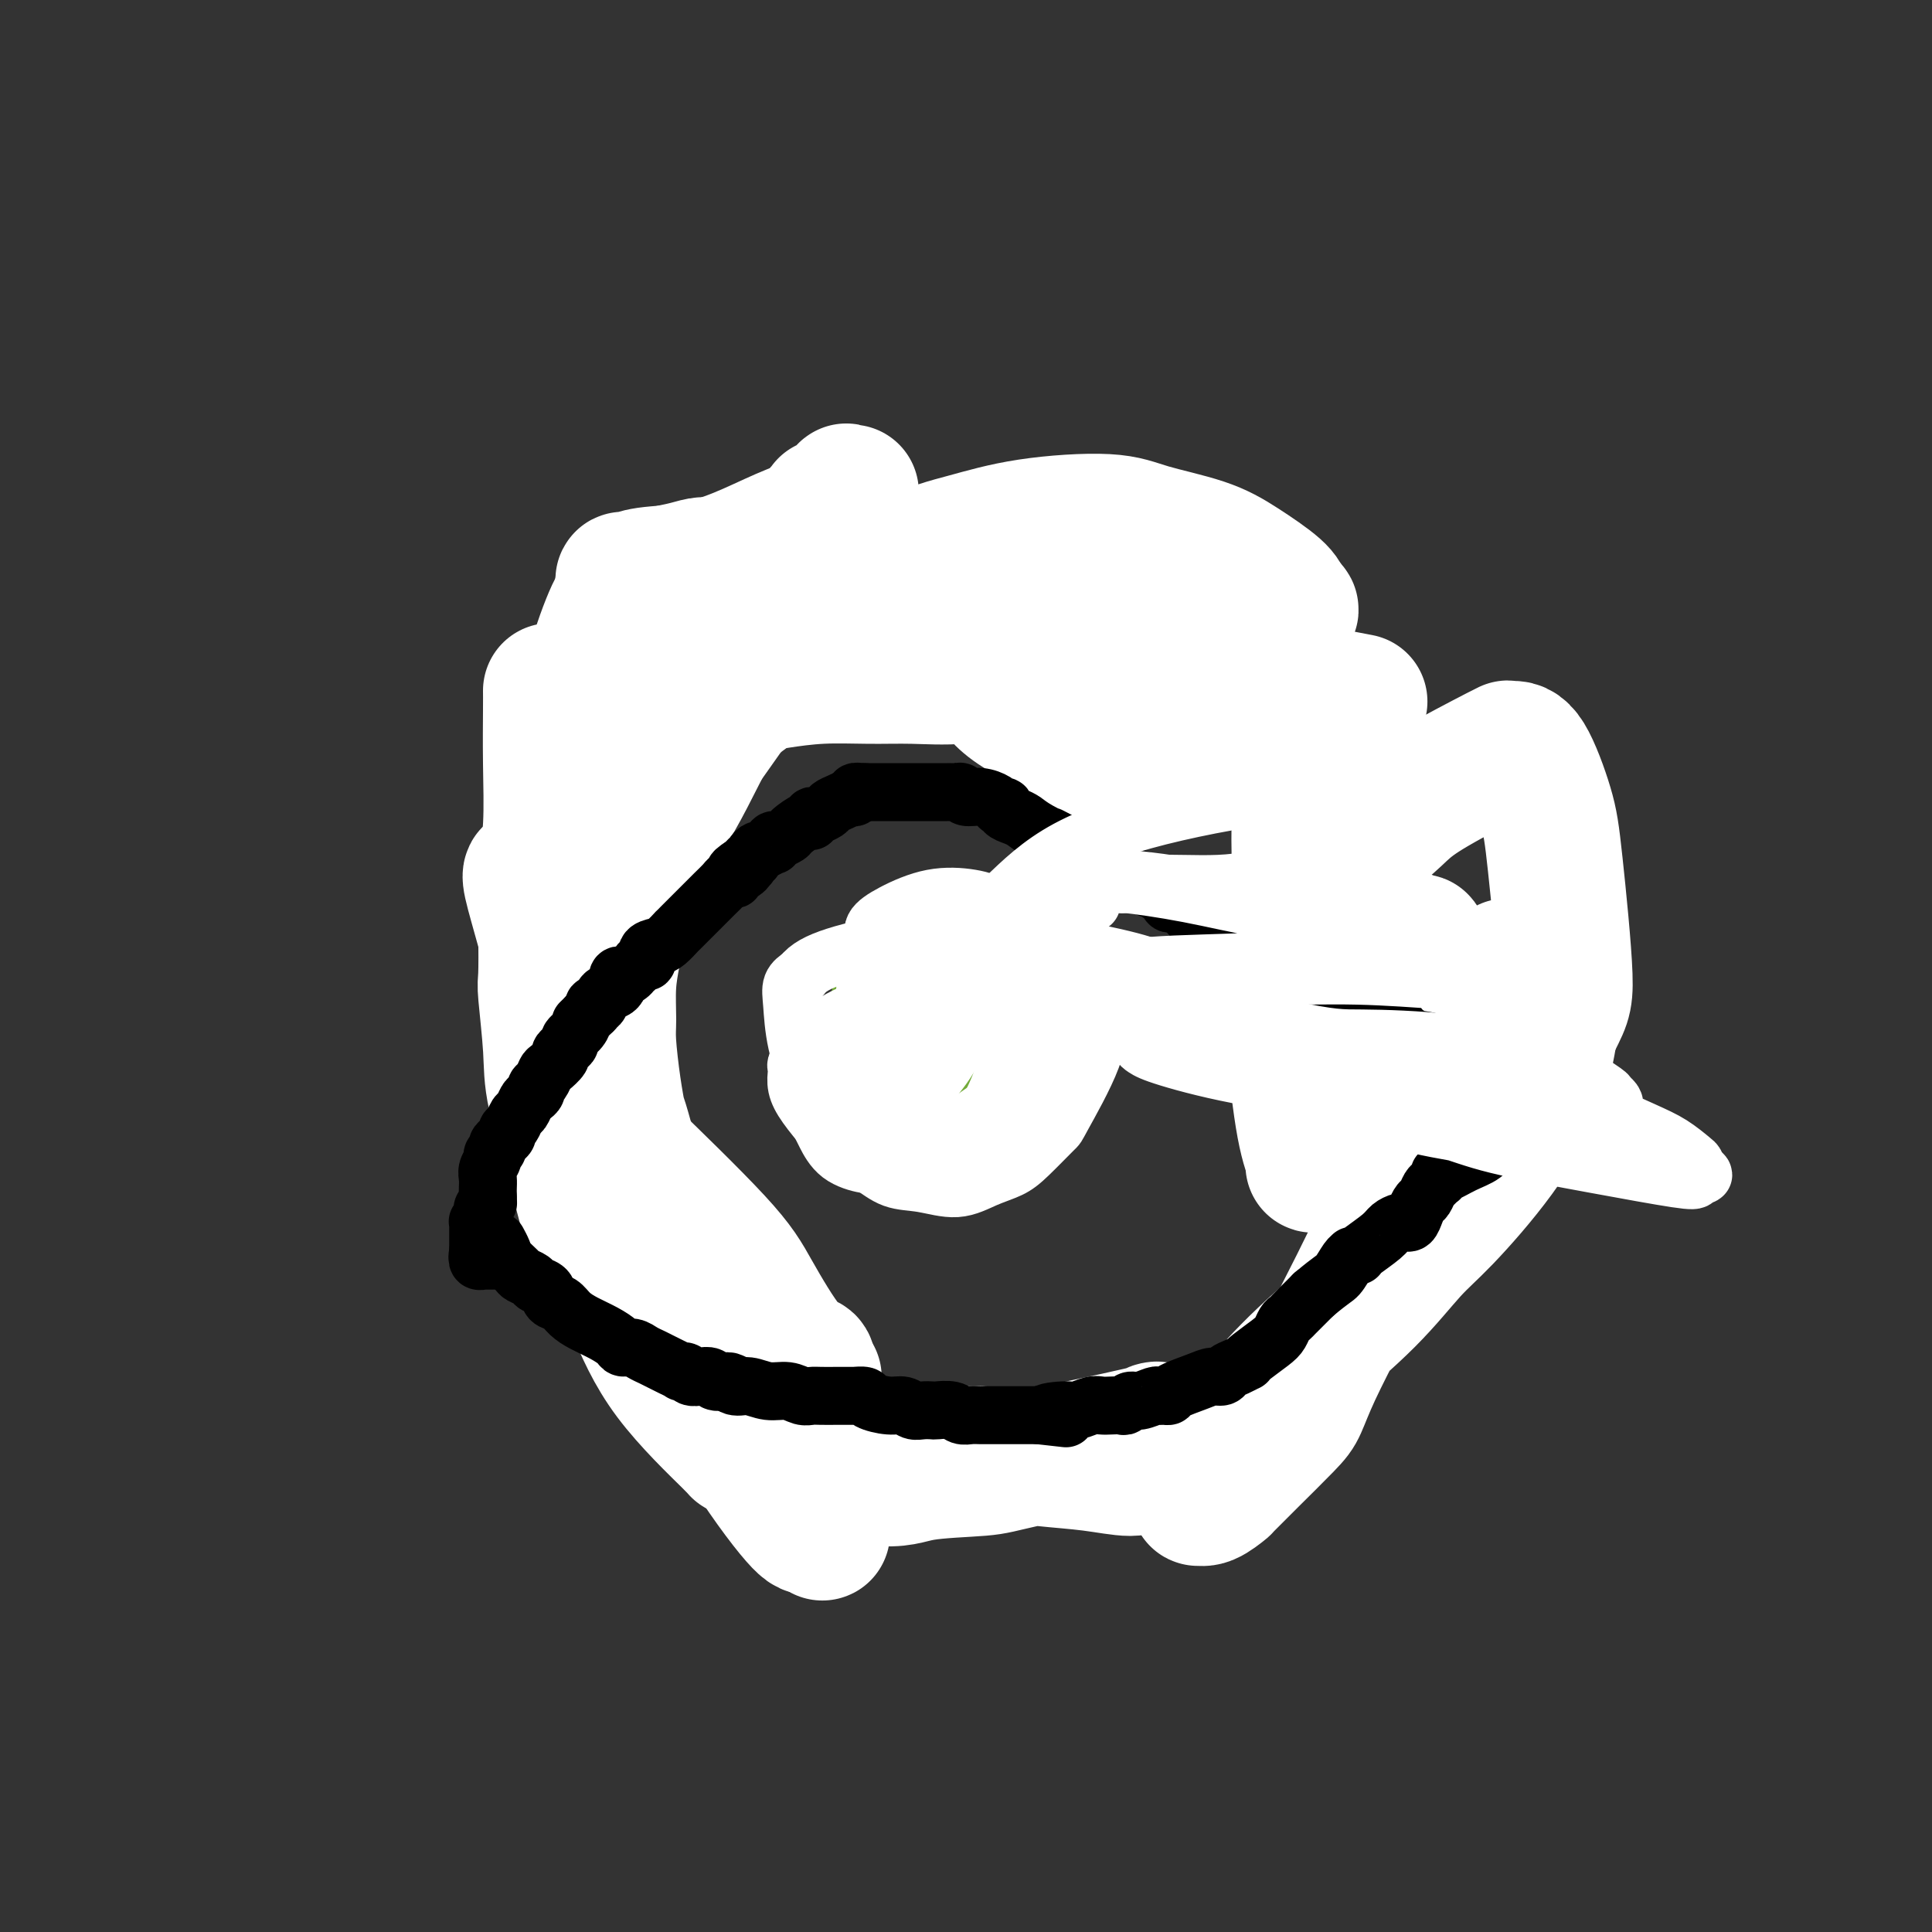 <svg viewBox='0 0 400 400' version='1.1' xmlns='http://www.w3.org/2000/svg' xmlns:xlink='http://www.w3.org/1999/xlink'><rect x="0" y="0" width="400" height="400" fill="#333333" stroke="none"/><g fill='none' stroke='#000000' stroke-width='4' stroke-linecap='round' stroke-linejoin='round'><path d='M160,127c-0.342,-0.000 -0.683,-0.000 -1,0c-0.317,0.000 -0.609,0.000 -1,0c-0.391,-0.000 -0.879,-0.001 -1,0c-0.121,0.001 0.126,0.004 0,0c-0.126,-0.004 -0.626,-0.016 -1,0c-0.374,0.016 -0.624,0.060 -1,0c-0.376,-0.060 -0.878,-0.223 -1,0c-0.122,0.223 0.137,0.833 0,1c-0.137,0.167 -0.670,-0.107 -1,0c-0.330,0.107 -0.456,0.595 -1,1c-0.544,0.405 -1.508,0.725 -2,1c-0.492,0.275 -0.514,0.503 -1,1c-0.486,0.497 -1.436,1.261 -2,2c-0.564,0.739 -0.743,1.451 -1,2c-0.257,0.549 -0.591,0.935 -1,1c-0.409,0.065 -0.895,-0.192 -1,0c-0.105,0.192 0.169,0.835 0,1c-0.169,0.165 -0.780,-0.146 -1,0c-0.220,0.146 -0.050,0.748 0,1c0.050,0.252 -0.021,0.155 0,0c0.021,-0.155 0.136,-0.367 0,0c-0.136,0.367 -0.521,1.315 -1,2c-0.479,0.685 -1.052,1.108 -2,2c-0.948,0.892 -2.271,2.255 -3,3c-0.729,0.745 -0.865,0.873 -1,1'/><path d='M136,146c-3.169,3.595 -2.092,3.084 -2,3c0.092,-0.084 -0.802,0.259 -1,1c-0.198,0.741 0.298,1.882 0,3c-0.298,1.118 -1.390,2.215 -2,4c-0.610,1.785 -0.737,4.260 -1,6c-0.263,1.740 -0.663,2.745 -1,4c-0.337,1.255 -0.612,2.759 -1,4c-0.388,1.241 -0.888,2.219 -1,3c-0.112,0.781 0.166,1.364 0,2c-0.166,0.636 -0.776,1.324 -1,2c-0.224,0.676 -0.064,1.339 0,2c0.064,0.661 0.031,1.321 0,2c-0.031,0.679 -0.061,1.377 0,2c0.061,0.623 0.212,1.171 0,2c-0.212,0.829 -0.789,1.938 -1,3c-0.211,1.062 -0.057,2.076 0,3c0.057,0.924 0.015,1.759 0,3c-0.015,1.241 -0.004,2.890 0,4c0.004,1.110 0.001,1.682 0,3c-0.001,1.318 -0.001,3.381 0,5c0.001,1.619 0.004,2.793 0,4c-0.004,1.207 -0.016,2.448 0,4c0.016,1.552 0.061,3.417 0,5c-0.061,1.583 -0.227,2.886 0,4c0.227,1.114 0.849,2.038 1,3c0.151,0.962 -0.167,1.960 0,3c0.167,1.040 0.818,2.121 1,3c0.182,0.879 -0.106,1.555 0,3c0.106,1.445 0.605,3.658 1,6c0.395,2.342 0.684,4.812 1,7c0.316,2.188 0.658,4.094 1,6'/><path d='M130,255c0.941,5.593 0.795,4.075 1,4c0.205,-0.075 0.761,1.291 1,2c0.239,0.709 0.161,0.759 0,1c-0.161,0.241 -0.405,0.672 0,1c0.405,0.328 1.460,0.553 2,1c0.540,0.447 0.563,1.116 1,2c0.437,0.884 1.286,1.984 2,3c0.714,1.016 1.293,1.949 2,3c0.707,1.051 1.541,2.221 2,3c0.459,0.779 0.542,1.168 1,2c0.458,0.832 1.290,2.106 2,3c0.710,0.894 1.296,1.408 2,2c0.704,0.592 1.525,1.260 2,2c0.475,0.740 0.603,1.550 1,2c0.397,0.450 1.064,0.539 2,1c0.936,0.461 2.143,1.292 3,2c0.857,0.708 1.366,1.292 2,2c0.634,0.708 1.394,1.540 2,2c0.606,0.460 1.058,0.548 2,1c0.942,0.452 2.374,1.269 4,2c1.626,0.731 3.448,1.377 5,2c1.552,0.623 2.836,1.225 4,2c1.164,0.775 2.209,1.724 3,2c0.791,0.276 1.327,-0.122 2,0c0.673,0.122 1.483,0.764 2,1c0.517,0.236 0.739,0.067 1,0c0.261,-0.067 0.559,-0.032 1,0c0.441,0.032 1.025,0.060 2,0c0.975,-0.060 2.339,-0.208 4,0c1.661,0.208 3.617,0.774 5,1c1.383,0.226 2.191,0.113 3,0'/><path d='M196,304c3.718,0.309 3.012,0.083 3,0c-0.012,-0.083 0.668,-0.023 1,0c0.332,0.023 0.315,0.007 1,0c0.685,-0.007 2.073,-0.006 3,0c0.927,0.006 1.395,0.017 2,0c0.605,-0.017 1.347,-0.061 2,0c0.653,0.061 1.218,0.226 2,0c0.782,-0.226 1.783,-0.844 3,-1c1.217,-0.156 2.651,0.151 4,0c1.349,-0.151 2.615,-0.762 4,-1c1.385,-0.238 2.891,-0.105 4,0c1.109,0.105 1.822,0.183 3,0c1.178,-0.183 2.820,-0.627 4,-1c1.180,-0.373 1.896,-0.677 3,-1c1.104,-0.323 2.594,-0.666 4,-1c1.406,-0.334 2.728,-0.660 4,-1c1.272,-0.340 2.495,-0.693 4,-1c1.505,-0.307 3.292,-0.567 5,-1c1.708,-0.433 3.337,-1.038 5,-2c1.663,-0.962 3.360,-2.282 5,-4c1.640,-1.718 3.225,-3.836 4,-5c0.775,-1.164 0.741,-1.375 1,-2c0.259,-0.625 0.810,-1.666 1,-2c0.190,-0.334 0.019,0.037 0,0c-0.019,-0.037 0.113,-0.481 1,-1c0.887,-0.519 2.528,-1.111 4,-2c1.472,-0.889 2.776,-2.073 4,-3c1.224,-0.927 2.368,-1.596 3,-2c0.632,-0.404 0.752,-0.544 1,-1c0.248,-0.456 0.624,-1.228 1,-2'/><path d='M282,270c4.699,-4.027 1.445,-1.095 0,0c-1.445,1.095 -1.081,0.354 0,-1c1.081,-1.354 2.878,-3.319 4,-5c1.122,-1.681 1.569,-3.076 2,-4c0.431,-0.924 0.847,-1.376 1,-2c0.153,-0.624 0.045,-1.421 0,-2c-0.045,-0.579 -0.026,-0.939 0,-1c0.026,-0.061 0.060,0.176 0,0c-0.060,-0.176 -0.212,-0.765 0,-1c0.212,-0.235 0.789,-0.114 1,0c0.211,0.114 0.057,0.222 0,0c-0.057,-0.222 -0.016,-0.775 0,-1c0.016,-0.225 0.007,-0.121 0,0c-0.007,0.121 -0.010,0.258 0,0c0.010,-0.258 0.035,-0.913 0,-1c-0.035,-0.087 -0.128,0.394 0,0c0.128,-0.394 0.479,-1.663 1,-4c0.521,-2.337 1.211,-5.740 2,-8c0.789,-2.260 1.675,-3.375 2,-4c0.325,-0.625 0.087,-0.760 0,-1c-0.087,-0.240 -0.023,-0.585 0,-1c0.023,-0.415 0.006,-0.900 0,-1c-0.006,-0.100 -0.001,0.184 0,0c0.001,-0.184 -0.000,-0.836 0,-1c0.000,-0.164 0.003,0.161 0,0c-0.003,-0.161 -0.011,-0.806 0,-1c0.011,-0.194 0.041,0.063 0,0c-0.041,-0.063 -0.155,-0.447 0,-1c0.155,-0.553 0.577,-1.277 1,-2'/><path d='M295,243c0.000,-0.723 0.000,-1.447 0,-2c-0.000,-0.553 -0.000,-0.936 0,-1c0.000,-0.064 0.000,0.190 0,0c-0.000,-0.190 -0.000,-0.825 0,-1c0.000,-0.175 0.000,0.108 0,0c-0.000,-0.108 -0.001,-0.608 0,-1c0.001,-0.392 0.004,-0.675 0,-1c-0.004,-0.325 -0.015,-0.692 0,-1c0.015,-0.308 0.057,-0.556 0,-1c-0.057,-0.444 -0.211,-1.085 0,-2c0.211,-0.915 0.789,-2.104 1,-3c0.211,-0.896 0.057,-1.497 0,-2c-0.057,-0.503 -0.015,-0.906 0,-1c0.015,-0.094 0.004,0.122 0,0c-0.004,-0.122 -0.001,-0.582 0,-1c0.001,-0.418 0.000,-0.794 0,-1c-0.000,-0.206 -0.000,-0.241 0,-1c0.000,-0.759 0.000,-2.243 0,-3c-0.000,-0.757 -0.000,-0.788 0,-1c0.000,-0.212 0.000,-0.606 0,-1'/><path d='M296,219c-0.085,-3.824 -0.797,-1.385 -1,-1c-0.203,0.385 0.103,-1.283 0,-2c-0.103,-0.717 -0.616,-0.483 -1,-1c-0.384,-0.517 -0.638,-1.786 -1,-3c-0.362,-1.214 -0.832,-2.374 -1,-3c-0.168,-0.626 -0.034,-0.717 0,-1c0.034,-0.283 -0.032,-0.756 0,-1c0.032,-0.244 0.164,-0.257 0,-1c-0.164,-0.743 -0.623,-2.217 -1,-3c-0.377,-0.783 -0.674,-0.876 -1,-1c-0.326,-0.124 -0.683,-0.278 -1,-1c-0.317,-0.722 -0.595,-2.013 -1,-3c-0.405,-0.987 -0.938,-1.672 -1,-2c-0.062,-0.328 0.345,-0.299 0,-1c-0.345,-0.701 -1.443,-2.130 -2,-3c-0.557,-0.870 -0.572,-1.180 -1,-2c-0.428,-0.820 -1.269,-2.150 -2,-3c-0.731,-0.850 -1.350,-1.220 -2,-2c-0.650,-0.780 -1.329,-1.970 -2,-3c-0.671,-1.030 -1.335,-1.901 -2,-3c-0.665,-1.099 -1.332,-2.428 -2,-3c-0.668,-0.572 -1.337,-0.388 -2,-1c-0.663,-0.612 -1.318,-2.019 -2,-3c-0.682,-0.981 -1.389,-1.535 -2,-2c-0.611,-0.465 -1.125,-0.841 -2,-2c-0.875,-1.159 -2.112,-3.102 -3,-4c-0.888,-0.898 -1.429,-0.752 -2,-1c-0.571,-0.248 -1.174,-0.891 -2,-2c-0.826,-1.109 -1.876,-2.683 -3,-4c-1.124,-1.317 -2.321,-2.376 -3,-3c-0.679,-0.624 -0.839,-0.812 -1,-1'/><path d='M252,153c-5.453,-5.830 -4.087,-3.406 -4,-3c0.087,0.406 -1.106,-1.206 -2,-2c-0.894,-0.794 -1.491,-0.770 -2,-1c-0.509,-0.230 -0.930,-0.715 -1,-1c-0.070,-0.285 0.213,-0.370 -1,-1c-1.213,-0.630 -3.921,-1.805 -6,-3c-2.079,-1.195 -3.528,-2.412 -5,-3c-1.472,-0.588 -2.968,-0.548 -4,-1c-1.032,-0.452 -1.599,-1.394 -2,-2c-0.401,-0.606 -0.636,-0.874 -1,-1c-0.364,-0.126 -0.856,-0.111 -1,0c-0.144,0.111 0.059,0.318 -1,0c-1.059,-0.318 -3.379,-1.161 -5,-2c-1.621,-0.839 -2.541,-1.674 -3,-2c-0.459,-0.326 -0.455,-0.143 -1,0c-0.545,0.143 -1.637,0.246 -2,0c-0.363,-0.246 0.005,-0.840 0,-1c-0.005,-0.160 -0.382,0.116 -1,0c-0.618,-0.116 -1.476,-0.624 -3,-1c-1.524,-0.376 -3.716,-0.622 -5,-1c-1.284,-0.378 -1.662,-0.890 -2,-1c-0.338,-0.110 -0.636,0.182 -1,0c-0.364,-0.182 -0.794,-0.837 -1,-1c-0.206,-0.163 -0.188,0.167 -1,0c-0.812,-0.167 -2.455,-0.829 -4,-1c-1.545,-0.171 -2.991,0.150 -4,0c-1.009,-0.150 -1.579,-0.771 -2,-1c-0.421,-0.229 -0.692,-0.065 -1,0c-0.308,0.065 -0.654,0.033 -1,0'/><path d='M185,124c-4.424,-1.083 -0.983,-0.290 0,0c0.983,0.290 -0.491,0.078 -2,0c-1.509,-0.078 -3.053,-0.021 -4,0c-0.947,0.021 -1.298,0.008 -2,0c-0.702,-0.008 -1.756,-0.009 -2,0c-0.244,0.009 0.322,0.029 -1,0c-1.322,-0.029 -4.534,-0.108 -7,0c-2.466,0.108 -4.187,0.404 -6,1c-1.813,0.596 -3.717,1.491 -5,2c-1.283,0.509 -1.946,0.633 -3,1c-1.054,0.367 -2.498,0.977 -4,2c-1.502,1.023 -3.060,2.458 -5,4c-1.940,1.542 -4.261,3.191 -6,5c-1.739,1.809 -2.897,3.777 -4,5c-1.103,1.223 -2.152,1.701 -3,3c-0.848,1.299 -1.495,3.420 -2,5c-0.505,1.580 -0.867,2.618 -1,3c-0.133,0.382 -0.038,0.109 0,0c0.038,-0.109 0.019,-0.055 0,0'/></g>
<g fill='none' stroke='#000000' stroke-width='12' stroke-linecap='round' stroke-linejoin='round'><path d='M147,132c-0.214,0.523 -0.427,1.045 -1,2c-0.573,0.955 -1.504,2.342 -2,3c-0.496,0.658 -0.556,0.587 -1,1c-0.444,0.413 -1.272,1.310 -2,2c-0.728,0.690 -1.357,1.175 -2,2c-0.643,0.825 -1.300,1.992 -2,3c-0.700,1.008 -1.441,1.858 -2,3c-0.559,1.142 -0.934,2.575 -1,4c-0.066,1.425 0.179,2.842 0,4c-0.179,1.158 -0.780,2.059 -1,3c-0.220,0.941 -0.059,1.924 0,3c0.059,1.076 0.016,2.245 0,3c-0.016,0.755 -0.003,1.094 0,2c0.003,0.906 -0.003,2.377 0,3c0.003,0.623 0.014,0.396 0,1c-0.014,0.604 -0.053,2.037 0,3c0.053,0.963 0.197,1.455 0,2c-0.197,0.545 -0.736,1.143 -1,2c-0.264,0.857 -0.253,1.973 0,3c0.253,1.027 0.747,1.966 1,3c0.253,1.034 0.265,2.165 0,3c-0.265,0.835 -0.806,1.376 -1,2c-0.194,0.624 -0.042,1.332 0,2c0.042,0.668 -0.027,1.295 0,2c0.027,0.705 0.151,1.487 0,2c-0.151,0.513 -0.575,0.756 -1,1'/><path d='M131,196c-0.636,7.771 -0.227,3.198 0,2c0.227,-1.198 0.271,0.977 0,2c-0.271,1.023 -0.856,0.893 -1,1c-0.144,0.107 0.153,0.449 0,1c-0.153,0.551 -0.755,1.310 -1,2c-0.245,0.690 -0.132,1.310 0,2c0.132,0.690 0.284,1.449 0,2c-0.284,0.551 -1.004,0.892 -1,2c0.004,1.108 0.734,2.982 1,4c0.266,1.018 0.070,1.180 0,2c-0.070,0.820 -0.015,2.298 0,3c0.015,0.702 -0.011,0.627 0,1c0.011,0.373 0.059,1.194 0,2c-0.059,0.806 -0.226,1.596 0,2c0.226,0.404 0.844,0.423 1,1c0.156,0.577 -0.151,1.714 0,2c0.151,0.286 0.758,-0.278 1,0c0.242,0.278 0.117,1.399 0,2c-0.117,0.601 -0.228,0.682 0,1c0.228,0.318 0.793,0.874 1,1c0.207,0.126 0.054,-0.178 0,0c-0.054,0.178 -0.011,0.836 0,1c0.011,0.164 -0.011,-0.167 0,0c0.011,0.167 0.054,0.831 0,1c-0.054,0.169 -0.207,-0.159 0,0c0.207,0.159 0.773,0.804 1,1c0.227,0.196 0.116,-0.058 0,0c-0.116,0.058 -0.237,0.428 0,1c0.237,0.572 0.833,1.346 1,2c0.167,0.654 -0.095,1.187 0,2c0.095,0.813 0.548,1.907 1,3'/><path d='M135,242c1.334,4.086 1.667,4.302 2,5c0.333,0.698 0.664,1.880 1,3c0.336,1.120 0.678,2.180 1,3c0.322,0.820 0.626,1.399 1,2c0.374,0.601 0.818,1.223 1,2c0.182,0.777 0.101,1.710 0,2c-0.101,0.290 -0.223,-0.062 0,0c0.223,0.062 0.791,0.538 1,1c0.209,0.462 0.060,0.911 0,1c-0.060,0.089 -0.032,-0.183 0,0c0.032,0.183 0.068,0.822 0,1c-0.068,0.178 -0.239,-0.104 0,0c0.239,0.104 0.889,0.594 1,1c0.111,0.406 -0.318,0.727 0,1c0.318,0.273 1.383,0.496 2,1c0.617,0.504 0.785,1.289 1,2c0.215,0.711 0.477,1.349 1,2c0.523,0.651 1.309,1.315 2,2c0.691,0.685 1.289,1.391 2,2c0.711,0.609 1.535,1.123 2,2c0.465,0.877 0.571,2.119 1,3c0.429,0.881 1.179,1.402 2,2c0.821,0.598 1.711,1.274 2,2c0.289,0.726 -0.025,1.504 0,2c0.025,0.496 0.388,0.710 1,1c0.612,0.290 1.473,0.655 2,1c0.527,0.345 0.721,0.670 1,1c0.279,0.330 0.642,0.666 1,1c0.358,0.334 0.712,0.667 1,1c0.288,0.333 0.511,0.667 1,1c0.489,0.333 1.245,0.667 2,1'/><path d='M167,291c4.074,4.510 2.258,1.786 2,1c-0.258,-0.786 1.043,0.366 2,1c0.957,0.634 1.570,0.748 2,1c0.430,0.252 0.679,0.641 1,1c0.321,0.359 0.716,0.688 1,1c0.284,0.312 0.457,0.605 1,1c0.543,0.395 1.456,0.890 2,1c0.544,0.110 0.719,-0.166 1,0c0.281,0.166 0.669,0.776 1,1c0.331,0.224 0.604,0.064 1,0c0.396,-0.064 0.914,-0.033 1,0c0.086,0.033 -0.262,0.068 0,0c0.262,-0.068 1.133,-0.240 2,0c0.867,0.240 1.730,0.891 2,1c0.270,0.109 -0.054,-0.325 1,0c1.054,0.325 3.487,1.407 5,2c1.513,0.593 2.107,0.695 3,1c0.893,0.305 2.086,0.814 3,1c0.914,0.186 1.551,0.050 2,0c0.449,-0.050 0.712,-0.013 1,0c0.288,0.013 0.602,0.004 1,0c0.398,-0.004 0.880,-0.001 1,0c0.120,0.001 -0.123,0.000 0,0c0.123,-0.000 0.610,-0.000 1,0c0.390,0.000 0.682,0.000 1,0c0.318,-0.000 0.662,-0.000 1,0c0.338,0.000 0.671,0.000 1,0c0.329,-0.000 0.655,-0.000 1,0c0.345,0.000 0.708,0.000 1,0c0.292,-0.000 0.512,-0.000 1,0c0.488,0.000 1.244,0.000 2,0'/><path d='M212,304c2.310,-0.244 1.084,-0.853 1,-1c-0.084,-0.147 0.974,0.168 2,0c1.026,-0.168 2.021,-0.818 3,-1c0.979,-0.182 1.943,0.106 3,0c1.057,-0.106 2.209,-0.605 3,-1c0.791,-0.395 1.223,-0.684 2,-1c0.777,-0.316 1.900,-0.658 3,-1c1.100,-0.342 2.178,-0.683 3,-1c0.822,-0.317 1.390,-0.611 2,-1c0.610,-0.389 1.263,-0.874 2,-1c0.737,-0.126 1.559,0.106 2,0c0.441,-0.106 0.499,-0.551 1,-1c0.501,-0.449 1.443,-0.903 2,-1c0.557,-0.097 0.729,0.163 1,0c0.271,-0.163 0.642,-0.751 1,-1c0.358,-0.249 0.704,-0.161 1,0c0.296,0.161 0.544,0.395 1,0c0.456,-0.395 1.120,-1.419 2,-2c0.880,-0.581 1.975,-0.720 3,-1c1.025,-0.280 1.980,-0.702 3,-1c1.020,-0.298 2.105,-0.471 3,-1c0.895,-0.529 1.601,-1.413 2,-2c0.399,-0.587 0.492,-0.877 1,-1c0.508,-0.123 1.431,-0.078 2,0c0.569,0.078 0.782,0.189 1,0c0.218,-0.189 0.440,-0.680 1,-1c0.560,-0.320 1.460,-0.470 2,-1c0.540,-0.530 0.722,-1.441 1,-2c0.278,-0.559 0.652,-0.766 1,-1c0.348,-0.234 0.671,-0.495 1,-1c0.329,-0.505 0.665,-1.252 1,-2'/><path d='M269,277c2.372,-2.000 1.802,-1.502 2,-2c0.198,-0.498 1.163,-1.994 2,-3c0.837,-1.006 1.546,-1.522 2,-2c0.454,-0.478 0.653,-0.918 1,-1c0.347,-0.082 0.842,0.196 1,0c0.158,-0.196 -0.021,-0.864 0,-1c0.021,-0.136 0.243,0.261 1,0c0.757,-0.261 2.049,-1.180 3,-2c0.951,-0.820 1.561,-1.542 2,-2c0.439,-0.458 0.708,-0.650 1,-1c0.292,-0.350 0.607,-0.856 1,-1c0.393,-0.144 0.865,0.074 1,0c0.135,-0.074 -0.066,-0.439 0,-1c0.066,-0.561 0.400,-1.316 1,-2c0.600,-0.684 1.468,-1.296 2,-2c0.532,-0.704 0.730,-1.499 1,-2c0.270,-0.501 0.614,-0.709 1,-1c0.386,-0.291 0.815,-0.667 1,-1c0.185,-0.333 0.125,-0.623 0,-1c-0.125,-0.377 -0.317,-0.841 0,-2c0.317,-1.159 1.143,-3.013 2,-5c0.857,-1.987 1.746,-4.108 2,-5c0.254,-0.892 -0.125,-0.556 0,-1c0.125,-0.444 0.754,-1.669 1,-2c0.246,-0.331 0.108,0.231 0,0c-0.108,-0.231 -0.187,-1.256 0,-2c0.187,-0.744 0.638,-1.208 1,-3c0.362,-1.792 0.633,-4.913 1,-7c0.367,-2.087 0.830,-3.139 1,-4c0.170,-0.861 0.049,-1.532 0,-2c-0.049,-0.468 -0.024,-0.734 0,-1'/><path d='M300,218c1.166,-5.788 -0.419,-2.258 -1,-1c-0.581,1.258 -0.160,0.243 0,-1c0.160,-1.243 0.058,-2.715 0,-4c-0.058,-1.285 -0.071,-2.385 0,-3c0.071,-0.615 0.227,-0.746 0,-1c-0.227,-0.254 -0.835,-0.631 -1,-1c-0.165,-0.369 0.115,-0.729 0,-1c-0.115,-0.271 -0.623,-0.454 -1,-1c-0.377,-0.546 -0.622,-1.456 -1,-2c-0.378,-0.544 -0.890,-0.722 -1,-1c-0.110,-0.278 0.181,-0.654 0,-1c-0.181,-0.346 -0.833,-0.660 -1,-1c-0.167,-0.340 0.151,-0.707 0,-1c-0.151,-0.293 -0.772,-0.512 -1,-1c-0.228,-0.488 -0.065,-1.244 0,-2c0.065,-0.756 0.031,-1.512 0,-2c-0.031,-0.488 -0.060,-0.706 0,-1c0.060,-0.294 0.208,-0.663 0,-1c-0.208,-0.337 -0.773,-0.643 -1,-1c-0.227,-0.357 -0.118,-0.764 0,-1c0.118,-0.236 0.243,-0.301 0,-1c-0.243,-0.699 -0.854,-2.033 -1,-3c-0.146,-0.967 0.171,-1.568 0,-2c-0.171,-0.432 -0.832,-0.696 -1,-1c-0.168,-0.304 0.158,-0.649 0,-1c-0.158,-0.351 -0.799,-0.707 -1,-1c-0.201,-0.293 0.039,-0.522 0,-1c-0.039,-0.478 -0.357,-1.206 -1,-2c-0.643,-0.794 -1.612,-1.656 -2,-2c-0.388,-0.344 -0.194,-0.172 0,0'/><path d='M286,176c-2.342,-6.674 -1.199,-2.359 -1,-1c0.199,1.359 -0.548,-0.238 -1,-1c-0.452,-0.762 -0.610,-0.691 -1,-1c-0.390,-0.309 -1.011,-1.000 -2,-2c-0.989,-1.000 -2.344,-2.309 -3,-3c-0.656,-0.691 -0.613,-0.764 -1,-1c-0.387,-0.236 -1.206,-0.634 -2,-1c-0.794,-0.366 -1.565,-0.700 -2,-1c-0.435,-0.300 -0.536,-0.567 -1,-1c-0.464,-0.433 -1.293,-1.033 -2,-2c-0.707,-0.967 -1.292,-2.300 -2,-3c-0.708,-0.700 -1.537,-0.767 -2,-1c-0.463,-0.233 -0.558,-0.632 -1,-1c-0.442,-0.368 -1.231,-0.704 -2,-1c-0.769,-0.296 -1.520,-0.553 -2,-1c-0.480,-0.447 -0.691,-1.086 -2,-2c-1.309,-0.914 -3.716,-2.103 -5,-3c-1.284,-0.897 -1.444,-1.501 -2,-2c-0.556,-0.499 -1.507,-0.892 -2,-1c-0.493,-0.108 -0.527,0.068 -1,0c-0.473,-0.068 -1.383,-0.381 -2,-1c-0.617,-0.619 -0.940,-1.543 -2,-2c-1.060,-0.457 -2.858,-0.447 -4,-1c-1.142,-0.553 -1.629,-1.668 -2,-2c-0.371,-0.332 -0.627,0.119 -1,0c-0.373,-0.119 -0.861,-0.809 -1,-1c-0.139,-0.191 0.073,0.117 0,0c-0.073,-0.117 -0.432,-0.660 -1,-1c-0.568,-0.340 -1.345,-0.476 -2,-1c-0.655,-0.524 -1.187,-1.435 -2,-2c-0.813,-0.565 -1.906,-0.782 -3,-1'/><path d='M229,135c-6.211,-3.875 -2.238,-1.562 -1,-1c1.238,0.562 -0.259,-0.626 -1,-1c-0.741,-0.374 -0.727,0.068 -1,0c-0.273,-0.068 -0.832,-0.644 -2,-1c-1.168,-0.356 -2.943,-0.492 -4,-1c-1.057,-0.508 -1.395,-1.389 -2,-2c-0.605,-0.611 -1.477,-0.951 -2,-1c-0.523,-0.049 -0.697,0.193 -1,0c-0.303,-0.193 -0.736,-0.821 -1,-1c-0.264,-0.179 -0.361,0.092 -1,0c-0.639,-0.092 -1.821,-0.547 -3,-1c-1.179,-0.453 -2.356,-0.905 -3,-1c-0.644,-0.095 -0.755,0.168 -1,0c-0.245,-0.168 -0.624,-0.766 -1,-1c-0.376,-0.234 -0.748,-0.105 -1,0c-0.252,0.105 -0.385,0.187 -1,0c-0.615,-0.187 -1.711,-0.642 -3,-1c-1.289,-0.358 -2.770,-0.618 -4,-1c-1.230,-0.382 -2.209,-0.887 -3,-1c-0.791,-0.113 -1.395,0.167 -2,0c-0.605,-0.167 -1.213,-0.781 -2,-1c-0.787,-0.219 -1.754,-0.044 -3,0c-1.246,0.044 -2.772,-0.042 -4,0c-1.228,0.042 -2.157,0.214 -4,0c-1.843,-0.214 -4.601,-0.813 -7,-1c-2.399,-0.187 -4.440,0.039 -6,0c-1.560,-0.039 -2.639,-0.342 -4,0c-1.361,0.342 -3.004,1.329 -5,2c-1.996,0.671 -4.345,1.027 -7,2c-2.655,0.973 -5.616,2.564 -8,4c-2.384,1.436 -4.192,2.718 -6,4'/><path d='M135,131c-4.190,1.798 -1.667,0.292 -1,0c0.667,-0.292 -0.524,0.631 -1,1c-0.476,0.369 -0.238,0.185 0,0'/></g>
<g fill='none' stroke='#73AB3A' stroke-width='12' stroke-linecap='round' stroke-linejoin='round'><path d='M185,200c0.606,-0.221 1.213,-0.441 2,-1c0.787,-0.559 1.755,-1.455 3,-2c1.245,-0.545 2.768,-0.738 4,-1c1.232,-0.262 2.175,-0.592 3,-1c0.825,-0.408 1.533,-0.894 2,-1c0.467,-0.106 0.692,0.167 1,0c0.308,-0.167 0.697,-0.774 1,-1c0.303,-0.226 0.518,-0.071 1,0c0.482,0.071 1.231,0.059 2,0c0.769,-0.059 1.557,-0.165 2,0c0.443,0.165 0.539,0.600 1,1c0.461,0.400 1.285,0.763 2,1c0.715,0.237 1.320,0.347 2,1c0.680,0.653 1.436,1.850 2,3c0.564,1.150 0.935,2.254 1,3c0.065,0.746 -0.178,1.133 0,2c0.178,0.867 0.777,2.214 1,3c0.223,0.786 0.071,1.012 0,2c-0.071,0.988 -0.060,2.739 0,4c0.060,1.261 0.170,2.032 0,3c-0.170,0.968 -0.620,2.134 -1,3c-0.380,0.866 -0.690,1.433 -1,2'/><path d='M213,221c-0.258,2.575 0.096,2.011 0,2c-0.096,-0.011 -0.641,0.530 -1,1c-0.359,0.470 -0.532,0.869 -1,1c-0.468,0.131 -1.231,-0.006 -3,0c-1.769,0.006 -4.545,0.156 -6,0c-1.455,-0.156 -1.589,-0.618 -3,-1c-1.411,-0.382 -4.098,-0.684 -6,-1c-1.902,-0.316 -3.020,-0.647 -4,-1c-0.980,-0.353 -1.821,-0.728 -2,-1c-0.179,-0.272 0.306,-0.440 0,-1c-0.306,-0.560 -1.402,-1.512 -2,-2c-0.598,-0.488 -0.697,-0.511 -1,-1c-0.303,-0.489 -0.809,-1.445 -1,-2c-0.191,-0.555 -0.066,-0.710 0,-1c0.066,-0.290 0.072,-0.715 0,-1c-0.072,-0.285 -0.223,-0.429 0,-1c0.223,-0.571 0.820,-1.569 2,-3c1.180,-1.431 2.942,-3.293 5,-5c2.058,-1.707 4.411,-3.257 6,-4c1.589,-0.743 2.415,-0.680 3,-1c0.585,-0.320 0.929,-1.023 1,-1c0.071,0.023 -0.132,0.771 0,1c0.132,0.229 0.599,-0.062 1,0c0.401,0.062 0.734,0.478 1,1c0.266,0.522 0.463,1.151 1,2c0.537,0.849 1.412,1.918 2,3c0.588,1.082 0.887,2.177 1,3c0.113,0.823 0.041,1.375 0,2c-0.041,0.625 -0.049,1.322 0,2c0.049,0.678 0.157,1.337 0,2c-0.157,0.663 -0.578,1.332 -1,2'/><path d='M205,216c-0.365,1.886 -1.277,1.101 -2,1c-0.723,-0.101 -1.257,0.483 -2,1c-0.743,0.517 -1.694,0.969 -3,1c-1.306,0.031 -2.966,-0.357 -5,-1c-2.034,-0.643 -4.440,-1.539 -6,-2c-1.560,-0.461 -2.274,-0.487 -3,-1c-0.726,-0.513 -1.465,-1.512 -2,-2c-0.535,-0.488 -0.866,-0.463 -1,-1c-0.134,-0.537 -0.073,-1.635 0,-2c0.073,-0.365 0.156,0.002 0,0c-0.156,-0.002 -0.552,-0.373 0,-1c0.552,-0.627 2.052,-1.509 3,-2c0.948,-0.491 1.346,-0.591 3,-1c1.654,-0.409 4.566,-1.128 7,-2c2.434,-0.872 4.391,-1.898 6,-2c1.609,-0.102 2.869,0.719 4,1c1.131,0.281 2.132,0.023 3,0c0.868,-0.023 1.601,0.190 2,1c0.399,0.810 0.463,2.216 1,3c0.537,0.784 1.547,0.947 2,2c0.453,1.053 0.348,2.995 0,4c-0.348,1.005 -0.938,1.072 -1,2c-0.062,0.928 0.405,2.718 0,4c-0.405,1.282 -1.683,2.056 -3,3c-1.317,0.944 -2.673,2.057 -4,3c-1.327,0.943 -2.624,1.714 -4,2c-1.376,0.286 -2.830,0.085 -4,0c-1.170,-0.085 -2.056,-0.054 -3,0c-0.944,0.054 -1.946,0.130 -3,0c-1.054,-0.130 -2.158,-0.466 -3,-1c-0.842,-0.534 -1.421,-1.267 -2,-2'/><path d='M185,224c-0.939,-0.870 -0.787,-1.546 -1,-2c-0.213,-0.454 -0.790,-0.688 -1,-1c-0.210,-0.312 -0.053,-0.702 0,-1c0.053,-0.298 0.003,-0.503 0,-1c-0.003,-0.497 0.041,-1.286 0,-2c-0.041,-0.714 -0.168,-1.353 0,-2c0.168,-0.647 0.630,-1.300 1,-2c0.370,-0.700 0.650,-1.445 1,-2c0.350,-0.555 0.772,-0.918 1,-1c0.228,-0.082 0.263,0.118 1,0c0.737,-0.118 2.177,-0.553 4,-1c1.823,-0.447 4.028,-0.905 6,-1c1.972,-0.095 3.711,0.174 5,0c1.289,-0.174 2.128,-0.791 3,-1c0.872,-0.209 1.777,-0.009 2,0c0.223,0.009 -0.238,-0.173 0,0c0.238,0.173 1.174,0.701 2,1c0.826,0.299 1.543,0.370 2,1c0.457,0.630 0.655,1.821 1,3c0.345,1.179 0.837,2.348 1,4c0.163,1.652 -0.001,3.786 0,5c0.001,1.214 0.169,1.506 0,2c-0.169,0.494 -0.673,1.190 -1,2c-0.327,0.810 -0.475,1.732 -1,2c-0.525,0.268 -1.426,-0.120 -2,0c-0.574,0.120 -0.821,0.749 -1,1c-0.179,0.251 -0.291,0.125 -1,0c-0.709,-0.125 -2.015,-0.250 -4,-1c-1.985,-0.750 -4.650,-2.125 -7,-4c-2.350,-1.875 -4.386,-4.250 -6,-6c-1.614,-1.750 -2.807,-2.875 -4,-4'/><path d='M186,213c-3.035,-2.762 -2.123,-2.665 -2,-3c0.123,-0.335 -0.541,-1.100 -1,-2c-0.459,-0.900 -0.711,-1.933 -1,-3c-0.289,-1.067 -0.614,-2.167 -1,-3c-0.386,-0.833 -0.831,-1.399 -1,-2c-0.169,-0.601 -0.060,-1.238 0,-2c0.060,-0.762 0.071,-1.650 0,-2c-0.071,-0.350 -0.225,-0.161 0,0c0.225,0.161 0.830,0.295 1,0c0.170,-0.295 -0.096,-1.019 0,-1c0.096,0.019 0.555,0.782 1,1c0.445,0.218 0.875,-0.108 2,0c1.125,0.108 2.944,0.650 5,1c2.056,0.350 4.347,0.508 6,1c1.653,0.492 2.667,1.318 4,2c1.333,0.682 2.984,1.220 4,2c1.016,0.780 1.397,1.801 2,3c0.603,1.199 1.426,2.576 2,4c0.574,1.424 0.897,2.896 1,4c0.103,1.104 -0.014,1.840 0,3c0.014,1.160 0.159,2.746 0,4c-0.159,1.254 -0.622,2.178 -1,3c-0.378,0.822 -0.672,1.542 -1,2c-0.328,0.458 -0.691,0.654 -1,1c-0.309,0.346 -0.564,0.841 -1,1c-0.436,0.159 -1.055,-0.020 -2,0c-0.945,0.020 -2.217,0.237 -4,0c-1.783,-0.237 -4.076,-0.930 -6,-2c-1.924,-1.070 -3.480,-2.519 -5,-4c-1.520,-1.481 -3.006,-2.995 -4,-4c-0.994,-1.005 -1.497,-1.503 -2,-2'/><path d='M181,215c-2.630,-2.261 -0.705,-1.915 0,-2c0.705,-0.085 0.189,-0.601 0,-1c-0.189,-0.399 -0.051,-0.680 0,-1c0.051,-0.320 0.015,-0.677 0,-1c-0.015,-0.323 -0.008,-0.611 0,-1c0.008,-0.389 0.017,-0.879 0,-1c-0.017,-0.121 -0.061,0.125 0,0c0.061,-0.125 0.225,-0.623 1,-1c0.775,-0.377 2.160,-0.635 4,-1c1.840,-0.365 4.135,-0.836 6,-1c1.865,-0.164 3.302,-0.019 5,0c1.698,0.019 3.659,-0.088 5,0c1.341,0.088 2.061,0.372 3,1c0.939,0.628 2.095,1.600 3,2c0.905,0.400 1.559,0.229 2,1c0.441,0.771 0.669,2.483 1,4c0.331,1.517 0.764,2.839 1,4c0.236,1.161 0.276,2.161 0,3c-0.276,0.839 -0.868,1.517 -1,2c-0.132,0.483 0.195,0.772 0,1c-0.195,0.228 -0.913,0.395 -2,1c-1.087,0.605 -2.543,1.646 -4,2c-1.457,0.354 -2.915,0.019 -5,0c-2.085,-0.019 -4.796,0.276 -7,0c-2.204,-0.276 -3.901,-1.124 -6,-2c-2.099,-0.876 -4.602,-1.782 -6,-3c-1.398,-1.218 -1.692,-2.749 -2,-4c-0.308,-1.251 -0.629,-2.222 -1,-3c-0.371,-0.778 -0.792,-1.363 -1,-2c-0.208,-0.637 -0.202,-1.325 0,-2c0.202,-0.675 0.601,-1.338 1,-2'/><path d='M178,208c-0.268,-2.354 0.561,-1.740 1,-2c0.439,-0.260 0.487,-1.393 1,-2c0.513,-0.607 1.490,-0.688 2,-1c0.510,-0.312 0.553,-0.854 1,-1c0.447,-0.146 1.298,0.103 3,0c1.702,-0.103 4.256,-0.557 6,-1c1.744,-0.443 2.680,-0.875 4,-1c1.320,-0.125 3.026,0.056 4,0c0.974,-0.056 1.217,-0.347 2,0c0.783,0.347 2.105,1.334 3,2c0.895,0.666 1.364,1.011 2,2c0.636,0.989 1.439,2.621 2,4c0.561,1.379 0.879,2.506 1,4c0.121,1.494 0.044,3.357 0,5c-0.044,1.643 -0.054,3.067 0,4c0.054,0.933 0.173,1.375 0,2c-0.173,0.625 -0.640,1.434 -1,2c-0.360,0.566 -0.615,0.891 -1,1c-0.385,0.109 -0.900,0.003 -1,0c-0.100,-0.003 0.216,0.096 -1,0c-1.216,-0.096 -3.964,-0.388 -6,-1c-2.036,-0.612 -3.358,-1.543 -5,-3c-1.642,-1.457 -3.602,-3.440 -5,-5c-1.398,-1.560 -2.235,-2.696 -3,-4c-0.765,-1.304 -1.460,-2.777 -2,-4c-0.540,-1.223 -0.926,-2.198 -1,-3c-0.074,-0.802 0.165,-1.433 0,-2c-0.165,-0.567 -0.735,-1.069 -1,-2c-0.265,-0.931 -0.225,-2.289 0,-3c0.225,-0.711 0.636,-0.775 1,-1c0.364,-0.225 0.682,-0.613 1,-1'/><path d='M185,197c0.554,-1.557 1.439,-0.949 3,-1c1.561,-0.051 3.797,-0.761 6,-1c2.203,-0.239 4.372,-0.007 6,0c1.628,0.007 2.713,-0.212 4,0c1.287,0.212 2.776,0.853 4,2c1.224,1.147 2.185,2.799 3,4c0.815,1.201 1.485,1.950 2,3c0.515,1.050 0.876,2.403 1,4c0.124,1.597 0.013,3.440 0,5c-0.013,1.560 0.074,2.837 0,4c-0.074,1.163 -0.309,2.214 -1,3c-0.691,0.786 -1.838,1.309 -4,2c-2.162,0.691 -5.341,1.550 -10,2c-4.659,0.450 -10.800,0.489 -15,0c-4.200,-0.489 -6.460,-1.508 -8,-2c-1.540,-0.492 -2.360,-0.458 -3,-1c-0.640,-0.542 -1.099,-1.661 -1,-2c0.099,-0.339 0.758,0.101 1,0c0.242,-0.101 0.069,-0.743 0,-1c-0.069,-0.257 -0.035,-0.128 0,0'/></g>
<g fill='none' stroke='#000000' stroke-width='20' stroke-linecap='round' stroke-linejoin='round'><path d='M195,209c0.000,0.000 0.100,0.100 0.1,0.1'/></g>
<g fill='none' stroke='#FFFFFF' stroke-width='28' stroke-linecap='round' stroke-linejoin='round'><path d='M312,200c-1.298,2.077 -2.597,4.154 -4,7c-1.403,2.846 -2.911,6.460 -5,11c-2.089,4.540 -4.758,10.004 -7,15c-2.242,4.996 -4.057,9.523 -6,14c-1.943,4.477 -4.014,8.903 -6,13c-1.986,4.097 -3.887,7.864 -6,12c-2.113,4.136 -4.439,8.641 -6,12c-1.561,3.359 -2.358,5.572 -3,7c-0.642,1.428 -1.129,2.072 -3,4c-1.871,1.928 -5.126,5.142 -7,7c-1.874,1.858 -2.368,2.362 -3,3c-0.632,0.638 -1.403,1.411 -2,2c-0.597,0.589 -1.022,0.995 -1,1c0.022,0.005 0.489,-0.389 0,0c-0.489,0.389 -1.935,1.561 -3,2c-1.065,0.439 -1.749,0.144 -2,0c-0.251,-0.144 -0.070,-0.137 0,0c0.070,0.137 0.028,0.405 0,0c-0.028,-0.405 -0.040,-1.482 0,-2c0.040,-0.518 0.134,-0.476 2,-3c1.866,-2.524 5.505,-7.613 9,-12c3.495,-4.387 6.848,-8.071 11,-12c4.152,-3.929 9.104,-8.104 13,-12c3.896,-3.896 6.734,-7.514 9,-10c2.266,-2.486 3.958,-3.842 7,-7c3.042,-3.158 7.434,-8.120 11,-13c3.566,-4.880 6.304,-9.680 8,-14c1.696,-4.320 2.348,-8.160 3,-12'/><path d='M321,213c2.484,-5.272 3.195,-5.451 3,-11c-0.195,-5.549 -1.296,-16.468 -2,-23c-0.704,-6.532 -1.013,-8.678 -2,-12c-0.987,-3.322 -2.653,-7.821 -4,-10c-1.347,-2.179 -2.376,-2.040 -3,-2c-0.624,0.040 -0.844,-0.020 -1,0c-0.156,0.020 -0.248,0.120 0,0c0.248,-0.120 0.835,-0.460 -2,1c-2.835,1.460 -9.091,4.720 -13,7c-3.909,2.280 -5.472,3.579 -7,5c-1.528,1.421 -3.023,2.965 -6,5c-2.977,2.035 -7.437,4.561 -9,6c-1.563,1.439 -0.227,1.790 0,2c0.227,0.210 -0.653,0.279 -1,1c-0.347,0.721 -0.161,2.095 0,3c0.161,0.905 0.297,1.342 1,2c0.703,0.658 1.974,1.538 3,2c1.026,0.462 1.808,0.506 3,1c1.192,0.494 2.792,1.438 4,2c1.208,0.562 2.022,0.743 3,1c0.978,0.257 2.120,0.592 3,1c0.880,0.408 1.498,0.891 2,1c0.502,0.109 0.887,-0.156 1,0c0.113,0.156 -0.047,0.734 0,1c0.047,0.266 0.299,0.219 0,2c-0.299,1.781 -1.150,5.391 -2,9'/><path d='M292,207c-1.239,4.178 -3.337,8.623 -6,13c-2.663,4.377 -5.891,8.685 -8,12c-2.109,3.315 -3.100,5.638 -4,7c-0.900,1.362 -1.711,1.764 -2,2c-0.289,0.236 -0.057,0.305 0,0c0.057,-0.305 -0.063,-0.985 0,-1c0.063,-0.015 0.308,0.633 0,0c-0.308,-0.633 -1.169,-2.548 -2,-7c-0.831,-4.452 -1.630,-11.441 -2,-17c-0.370,-5.559 -0.309,-9.689 0,-15c0.309,-5.311 0.868,-11.804 1,-17c0.132,-5.196 -0.161,-9.094 0,-13c0.161,-3.906 0.776,-7.820 1,-11c0.224,-3.180 0.056,-5.625 0,-8c-0.056,-2.375 0.000,-4.679 0,-6c-0.000,-1.321 -0.057,-1.660 0,-2c0.057,-0.340 0.228,-0.680 0,-1c-0.228,-0.320 -0.853,-0.618 -1,-1c-0.147,-0.382 0.185,-0.846 0,-1c-0.185,-0.154 -0.888,0.003 -1,0c-0.112,-0.003 0.368,-0.167 0,0c-0.368,0.167 -1.582,0.665 -2,1c-0.418,0.335 -0.040,0.507 -1,1c-0.960,0.493 -3.257,1.307 -5,2c-1.743,0.693 -2.931,1.263 -7,3c-4.069,1.737 -11.020,4.639 -15,6c-3.980,1.361 -4.990,1.180 -6,1'/><path d='M232,155c-6.681,2.277 -5.384,0.969 -8,-1c-2.616,-1.969 -9.146,-4.598 -13,-7c-3.854,-2.402 -5.032,-4.576 -6,-6c-0.968,-1.424 -1.724,-2.099 -2,-3c-0.276,-0.901 -0.071,-2.030 0,-3c0.071,-0.970 0.008,-1.782 0,-2c-0.008,-0.218 0.039,0.160 0,0c-0.039,-0.160 -0.164,-0.856 0,-2c0.164,-1.144 0.619,-2.737 1,-4c0.381,-1.263 0.690,-2.197 1,-3c0.310,-0.803 0.621,-1.476 1,-2c0.379,-0.524 0.825,-0.898 1,-1c0.175,-0.102 0.079,0.067 1,0c0.921,-0.067 2.860,-0.369 5,0c2.140,0.369 4.482,1.408 6,2c1.518,0.592 2.213,0.738 3,1c0.787,0.262 1.666,0.639 2,1c0.334,0.361 0.121,0.704 0,1c-0.121,0.296 -0.151,0.544 0,1c0.151,0.456 0.484,1.121 0,2c-0.484,0.879 -1.785,1.973 -3,3c-1.215,1.027 -2.344,1.988 -4,3c-1.656,1.012 -3.839,2.074 -7,3c-3.161,0.926 -7.299,1.715 -11,2c-3.701,0.285 -6.964,0.065 -10,0c-3.036,-0.065 -5.845,0.024 -9,0c-3.155,-0.024 -6.657,-0.160 -10,0c-3.343,0.160 -6.527,0.617 -9,1c-2.473,0.383 -4.237,0.691 -6,1'/><path d='M155,142c-9.835,1.062 -6.922,1.716 -8,3c-1.078,1.284 -6.148,3.198 -9,5c-2.852,1.802 -3.486,3.491 -5,6c-1.514,2.509 -3.909,5.839 -5,8c-1.091,2.161 -0.877,3.154 -1,5c-0.123,1.846 -0.583,4.547 -1,7c-0.417,2.453 -0.791,4.660 -1,6c-0.209,1.340 -0.255,1.814 0,2c0.255,0.186 0.809,0.085 1,0c0.191,-0.085 0.018,-0.153 0,-1c-0.018,-0.847 0.117,-2.474 1,-4c0.883,-1.526 2.514,-2.952 10,-13c7.486,-10.048 20.829,-28.718 27,-39c6.171,-10.282 5.171,-12.178 5,-14c-0.171,-1.822 0.488,-3.571 1,-5c0.512,-1.429 0.879,-2.537 1,-3c0.121,-0.463 -0.003,-0.282 0,0c0.003,0.282 0.131,0.663 1,0c0.869,-0.663 2.477,-2.371 3,-3c0.523,-0.629 -0.041,-0.180 0,0c0.041,0.180 0.685,0.090 1,0c0.315,-0.090 0.301,-0.179 0,0c-0.301,0.179 -0.889,0.625 -1,1c-0.111,0.375 0.254,0.679 0,1c-0.254,0.321 -1.127,0.661 -2,1'/><path d='M173,105c-0.903,1.014 -2.159,2.050 -4,3c-1.841,0.950 -4.265,1.814 -7,3c-2.735,1.186 -5.780,2.695 -9,4c-3.220,1.305 -6.614,2.406 -10,3c-3.386,0.594 -6.764,0.681 -9,1c-2.236,0.319 -3.329,0.870 -4,1c-0.671,0.130 -0.919,-0.162 -1,0c-0.081,0.162 0.004,0.779 0,1c-0.004,0.221 -0.098,0.045 0,0c0.098,-0.045 0.389,0.040 1,0c0.611,-0.040 1.541,-0.207 2,0c0.459,0.207 0.446,0.787 2,1c1.554,0.213 4.676,0.058 6,0c1.324,-0.058 0.849,-0.019 8,0c7.151,0.019 21.927,0.020 30,0c8.073,-0.020 9.442,-0.059 12,0c2.558,0.059 6.307,0.216 12,0c5.693,-0.216 13.332,-0.804 18,-1c4.668,-0.196 6.364,0.000 8,0c1.636,-0.000 3.213,-0.196 5,0c1.787,0.196 3.785,0.785 5,1c1.215,0.215 1.646,0.058 2,0c0.354,-0.058 0.631,-0.015 1,0c0.369,0.015 0.831,0.004 1,0c0.169,-0.004 0.046,-0.001 0,0c-0.046,0.001 -0.013,0.000 0,0c0.013,-0.000 0.007,-0.000 0,0'/><path d='M242,122c17.355,0.475 4.744,0.661 -1,1c-5.744,0.339 -4.619,0.830 -8,1c-3.381,0.170 -11.267,0.018 -16,0c-4.733,-0.018 -6.314,0.097 -8,0c-1.686,-0.097 -3.479,-0.407 -6,-1c-2.521,-0.593 -5.771,-1.469 -9,-2c-3.229,-0.531 -6.438,-0.717 -9,-1c-2.562,-0.283 -4.478,-0.664 -7,-1c-2.522,-0.336 -5.649,-0.626 -7,-1c-1.351,-0.374 -0.926,-0.832 -1,-1c-0.074,-0.168 -0.648,-0.045 -1,0c-0.352,0.045 -0.482,0.012 -1,0c-0.518,-0.012 -1.423,-0.003 -3,0c-1.577,0.003 -3.825,0.000 -6,0c-2.175,-0.000 -4.277,0.003 -6,0c-1.723,-0.003 -3.068,-0.011 -4,0c-0.932,0.011 -1.450,0.040 -2,0c-0.550,-0.040 -1.130,-0.150 -2,0c-0.870,0.150 -2.029,0.561 -4,1c-1.971,0.439 -4.756,0.905 -7,2c-2.244,1.095 -3.949,2.820 -5,4c-1.051,1.180 -1.448,1.814 -2,3c-0.552,1.186 -1.258,2.924 -2,5c-0.742,2.076 -1.519,4.490 -2,7c-0.481,2.510 -0.665,5.116 -1,8c-0.335,2.884 -0.821,6.046 -1,9c-0.179,2.954 -0.051,5.701 0,9c0.051,3.299 0.026,7.149 0,11'/><path d='M121,176c-0.309,7.992 -0.083,9.471 0,12c0.083,2.529 0.022,6.107 0,9c-0.022,2.893 -0.006,5.102 0,8c0.006,2.898 0.003,6.486 0,8c-0.003,1.514 -0.005,0.956 0,1c0.005,0.044 0.016,0.692 0,1c-0.016,0.308 -0.061,0.276 0,0c0.061,-0.276 0.228,-0.795 0,-1c-0.228,-0.205 -0.850,-0.097 -1,0c-0.150,0.097 0.172,0.184 0,0c-0.172,-0.184 -0.838,-0.638 -1,-1c-0.162,-0.362 0.181,-0.633 0,-1c-0.181,-0.367 -0.885,-0.830 -2,-4c-1.115,-3.170 -2.639,-9.045 -4,-14c-1.361,-4.955 -2.559,-8.988 -3,-11c-0.441,-2.012 -0.126,-2.003 0,-2c0.126,0.003 0.063,0.002 0,0'/><path d='M114,143c0.008,0.769 0.016,1.538 0,4c-0.016,2.462 -0.057,6.618 0,11c0.057,4.382 0.210,8.990 0,13c-0.210,4.010 -0.785,7.421 -1,11c-0.215,3.579 -0.072,7.327 0,11c0.072,3.673 0.071,7.272 0,9c-0.071,1.728 -0.214,1.586 0,4c0.214,2.414 0.784,7.385 1,11c0.216,3.615 0.079,5.876 1,10c0.921,4.124 2.900,10.112 4,14c1.100,3.888 1.322,5.676 2,8c0.678,2.324 1.813,5.185 3,8c1.187,2.815 2.424,5.583 3,7c0.576,1.417 0.489,1.482 3,5c2.511,3.518 7.621,10.489 11,15c3.379,4.511 5.027,6.561 7,8c1.973,1.439 4.273,2.266 6,3c1.727,0.734 2.883,1.373 5,2c2.117,0.627 5.197,1.240 8,2c2.803,0.760 5.329,1.668 8,2c2.671,0.332 5.488,0.089 8,0c2.512,-0.089 4.718,-0.026 8,0c3.282,0.026 7.641,0.013 12,0'/><path d='M203,301c6.787,0.186 9.755,0.650 13,1c3.245,0.350 6.768,0.585 10,1c3.232,0.415 6.172,1.008 8,1c1.828,-0.008 2.543,-0.618 3,-1c0.457,-0.382 0.656,-0.537 1,-1c0.344,-0.463 0.834,-1.235 1,-2c0.166,-0.765 0.007,-1.523 0,-2c-0.007,-0.477 0.137,-0.675 0,-1c-0.137,-0.325 -0.557,-0.779 0,-1c0.557,-0.221 2.089,-0.210 -3,1c-5.089,1.210 -16.801,3.618 -23,5c-6.199,1.382 -6.885,1.739 -10,2c-3.115,0.261 -8.660,0.426 -12,1c-3.340,0.574 -4.474,1.556 -10,1c-5.526,-0.556 -15.442,-2.652 -21,-4c-5.558,-1.348 -6.758,-1.949 -7,-2c-0.242,-0.051 0.473,0.448 -2,-2c-2.473,-2.448 -8.135,-7.842 -12,-13c-3.865,-5.158 -5.932,-10.079 -8,-15'/><path d='M131,270c-1.656,-3.792 -1.795,-5.771 -2,-7c-0.205,-1.229 -0.475,-1.707 -1,-6c-0.525,-4.293 -1.303,-12.402 -2,-16c-0.697,-3.598 -1.311,-2.685 -2,-5c-0.689,-2.315 -1.452,-7.857 -2,-10c-0.548,-2.143 -0.880,-0.888 -1,-2c-0.120,-1.112 -0.028,-4.593 0,-6c0.028,-1.407 -0.010,-0.741 0,-1c0.010,-0.259 0.066,-1.444 0,-2c-0.066,-0.556 -0.255,-0.482 0,0c0.255,0.482 0.953,1.372 1,1c0.047,-0.372 -0.559,-2.008 1,3c1.559,5.008 5.282,16.659 8,26c2.718,9.341 4.430,16.373 8,25c3.570,8.627 8.998,18.848 14,27c5.002,8.152 9.577,14.233 12,17c2.423,2.767 2.692,2.219 3,2c0.308,-0.219 0.654,-0.110 1,0'/><path d='M169,316c2.532,2.914 0.861,0.699 -1,-2c-1.861,-2.699 -3.914,-5.881 -6,-10c-2.086,-4.119 -4.207,-9.173 -6,-13c-1.793,-3.827 -3.259,-6.427 -6,-11c-2.741,-4.573 -6.759,-11.120 -9,-14c-2.241,-2.880 -2.706,-2.093 -4,-4c-1.294,-1.907 -3.416,-6.509 -5,-11c-1.584,-4.491 -2.628,-8.871 -3,-11c-0.372,-2.129 -0.070,-2.007 0,-2c0.070,0.007 -0.091,-0.101 0,0c0.091,0.101 0.435,0.412 0,0c-0.435,-0.412 -1.650,-1.547 2,2c3.650,3.547 12.166,11.776 17,17c4.834,5.224 5.986,7.441 8,11c2.014,3.559 4.888,8.458 7,11c2.112,2.542 3.460,2.726 4,3c0.540,0.274 0.270,0.637 0,1'/><path d='M167,283c2.974,4.091 0.909,1.318 0,0c-0.909,-1.318 -0.662,-1.183 -1,-1c-0.338,0.183 -1.259,0.412 -2,0c-0.741,-0.412 -1.300,-1.464 -3,-3c-1.700,-1.536 -4.539,-3.555 -8,-7c-3.461,-3.445 -7.544,-8.315 -10,-11c-2.456,-2.685 -3.284,-3.185 -5,-6c-1.716,-2.815 -4.319,-7.946 -6,-12c-1.681,-4.054 -2.440,-7.032 -3,-9c-0.560,-1.968 -0.920,-2.925 -1,-3c-0.080,-0.075 0.122,0.734 0,0c-0.122,-0.734 -0.566,-3.009 -1,-6c-0.434,-2.991 -0.859,-6.699 -1,-9c-0.141,-2.301 0.000,-3.197 0,-5c-0.000,-1.803 -0.143,-4.515 0,-7c0.143,-2.485 0.571,-4.742 1,-7'/><path d='M127,197c0.316,-5.174 0.606,-8.609 1,-11c0.394,-2.391 0.891,-3.738 3,-7c2.109,-3.262 5.829,-8.437 9,-14c3.171,-5.563 5.792,-11.513 8,-15c2.208,-3.487 4.004,-4.513 6,-6c1.996,-1.487 4.192,-3.437 7,-6c2.808,-2.563 6.230,-5.740 9,-8c2.770,-2.260 4.890,-3.602 8,-6c3.110,-2.398 7.211,-5.853 11,-8c3.789,-2.147 7.267,-2.987 11,-4c3.733,-1.013 7.720,-2.198 13,-3c5.280,-0.802 11.852,-1.222 16,-1c4.148,0.222 5.871,1.084 9,2c3.129,0.916 7.663,1.885 11,3c3.337,1.115 5.475,2.377 8,4c2.525,1.623 5.436,3.607 7,5c1.564,1.393 1.782,2.197 2,3'/><path d='M266,125c2.589,2.012 0.562,1.041 0,1c-0.562,-0.041 0.340,0.848 -1,2c-1.340,1.152 -4.922,2.568 -7,3c-2.078,0.432 -2.653,-0.119 -6,0c-3.347,0.119 -9.465,0.906 -13,1c-3.535,0.094 -4.486,-0.507 -7,-1c-2.514,-0.493 -6.593,-0.878 -8,-1c-1.407,-0.122 -0.144,0.021 -2,0c-1.856,-0.021 -6.830,-0.204 -10,0c-3.170,0.204 -4.536,0.797 -5,1c-0.464,0.203 -0.025,0.018 0,0c0.025,-0.018 -0.363,0.132 2,1c2.363,0.868 7.479,2.454 14,4c6.521,1.546 14.449,3.054 21,4c6.551,0.946 11.725,1.332 17,2c5.275,0.668 10.650,1.620 13,2c2.350,0.380 1.675,0.190 1,0'/><path d='M275,144c11.333,2.167 5.667,1.083 0,0'/></g>
<g fill='none' stroke='#000000' stroke-width='12' stroke-linecap='round' stroke-linejoin='round'><path d='M103,257c0.366,0.673 0.732,1.346 1,2c0.268,0.654 0.438,1.289 1,2c0.562,0.711 1.517,1.499 2,2c0.483,0.501 0.496,0.716 1,1c0.504,0.284 1.500,0.639 2,1c0.500,0.361 0.503,0.730 1,1c0.497,0.270 1.486,0.443 2,1c0.514,0.557 0.553,1.500 1,2c0.447,0.500 1.304,0.557 2,1c0.696,0.443 1.232,1.271 2,2c0.768,0.729 1.767,1.357 3,2c1.233,0.643 2.701,1.300 4,2c1.299,0.700 2.431,1.445 3,2c0.569,0.555 0.575,0.922 1,1c0.425,0.078 1.268,-0.134 2,0c0.732,0.134 1.353,0.614 2,1c0.647,0.386 1.321,0.678 2,1c0.679,0.322 1.362,0.674 2,1c0.638,0.326 1.231,0.627 2,1c0.769,0.373 1.714,0.818 2,1c0.286,0.182 -0.088,0.100 0,0c0.088,-0.100 0.639,-0.219 1,0c0.361,0.219 0.533,0.777 1,1c0.467,0.223 1.228,0.111 2,0c0.772,-0.111 1.554,-0.222 2,0c0.446,0.222 0.556,0.778 1,1c0.444,0.222 1.222,0.111 2,0'/><path d='M150,286c4.687,1.791 1.906,0.269 1,0c-0.906,-0.269 0.064,0.716 1,1c0.936,0.284 1.837,-0.134 3,0c1.163,0.134 2.589,0.821 4,1c1.411,0.179 2.806,-0.148 4,0c1.194,0.148 2.187,0.772 3,1c0.813,0.228 1.445,0.061 2,0c0.555,-0.061 1.033,-0.016 2,0c0.967,0.016 2.424,0.004 3,0c0.576,-0.004 0.270,0.002 1,0c0.730,-0.002 2.495,-0.011 3,0c0.505,0.011 -0.251,0.040 0,0c0.251,-0.040 1.509,-0.151 2,0c0.491,0.151 0.214,0.562 1,1c0.786,0.438 2.635,0.902 4,1c1.365,0.098 2.248,-0.170 3,0c0.752,0.170 1.374,0.776 2,1c0.626,0.224 1.256,0.064 2,0c0.744,-0.064 1.603,-0.031 2,0c0.397,0.031 0.333,0.061 1,0c0.667,-0.061 2.067,-0.212 3,0c0.933,0.212 1.401,0.789 2,1c0.599,0.211 1.329,0.057 2,0c0.671,-0.057 1.282,-0.015 2,0c0.718,0.015 1.543,0.004 2,0c0.457,-0.004 0.546,-0.001 1,0c0.454,0.001 1.274,0.000 2,0c0.726,-0.000 1.360,-0.000 2,0c0.640,0.000 1.288,0.000 2,0c0.712,-0.000 1.489,-0.000 2,0c0.511,0.000 0.755,0.000 1,0'/><path d='M215,293c10.364,1.148 3.774,0.518 2,0c-1.774,-0.518 1.268,-0.923 3,-1c1.732,-0.077 2.156,0.175 3,0c0.844,-0.175 2.110,-0.778 3,-1c0.890,-0.222 1.404,-0.064 2,0c0.596,0.064 1.275,0.032 2,0c0.725,-0.032 1.497,-0.065 2,0c0.503,0.065 0.737,0.228 1,0c0.263,-0.228 0.557,-0.846 1,-1c0.443,-0.154 1.037,0.155 2,0c0.963,-0.155 2.296,-0.776 3,-1c0.704,-0.224 0.779,-0.052 1,0c0.221,0.052 0.587,-0.014 1,0c0.413,0.014 0.874,0.110 1,0c0.126,-0.110 -0.083,-0.425 1,-1c1.083,-0.575 3.459,-1.411 5,-2c1.541,-0.589 2.249,-0.932 3,-1c0.751,-0.068 1.546,0.140 2,0c0.454,-0.140 0.567,-0.627 1,-1c0.433,-0.373 1.187,-0.632 2,-1c0.813,-0.368 1.685,-0.847 2,-1c0.315,-0.153 0.073,0.019 0,0c-0.073,-0.019 0.022,-0.228 1,-1c0.978,-0.772 2.840,-2.105 4,-3c1.160,-0.895 1.618,-1.351 2,-2c0.382,-0.649 0.688,-1.491 1,-2c0.312,-0.509 0.631,-0.683 1,-1c0.369,-0.317 0.790,-0.776 1,-1c0.210,-0.224 0.210,-0.214 0,0c-0.210,0.214 -0.632,0.633 0,0c0.632,-0.633 2.316,-2.316 4,-4'/><path d='M272,268c3.813,-3.215 4.346,-3.254 5,-4c0.654,-0.746 1.429,-2.200 2,-3c0.571,-0.800 0.938,-0.948 1,-1c0.062,-0.052 -0.180,-0.009 0,0c0.180,0.009 0.782,-0.014 1,0c0.218,0.014 0.051,0.067 0,0c-0.051,-0.067 0.015,-0.252 1,-1c0.985,-0.748 2.890,-2.057 4,-3c1.110,-0.943 1.425,-1.519 2,-2c0.575,-0.481 1.411,-0.867 2,-1c0.589,-0.133 0.931,-0.015 1,0c0.069,0.015 -0.136,-0.075 0,0c0.136,0.075 0.614,0.315 1,0c0.386,-0.315 0.681,-1.183 1,-2c0.319,-0.817 0.664,-1.582 1,-2c0.336,-0.418 0.665,-0.489 1,-1c0.335,-0.511 0.678,-1.462 1,-2c0.322,-0.538 0.623,-0.664 1,-1c0.377,-0.336 0.831,-0.881 1,-1c0.169,-0.119 0.055,0.187 0,0c-0.055,-0.187 -0.050,-0.867 0,-1c0.050,-0.133 0.147,0.281 1,0c0.853,-0.281 2.462,-1.256 4,-2c1.538,-0.744 3.003,-1.257 4,-2c0.997,-0.743 1.525,-1.715 2,-2c0.475,-0.285 0.897,0.115 1,0c0.103,-0.115 -0.113,-0.747 0,-1c0.113,-0.253 0.557,-0.126 1,0'/><path d='M311,236c6.034,-5.195 1.620,-2.183 0,-1c-1.620,1.183 -0.444,0.538 0,0c0.444,-0.538 0.157,-0.970 0,-1c-0.157,-0.030 -0.183,0.342 0,0c0.183,-0.342 0.575,-1.397 1,-2c0.425,-0.603 0.884,-0.754 1,-1c0.116,-0.246 -0.112,-0.588 0,-1c0.112,-0.412 0.562,-0.894 1,-1c0.438,-0.106 0.864,0.164 1,0c0.136,-0.164 -0.016,-0.762 0,-1c0.016,-0.238 0.202,-0.116 0,0c-0.202,0.116 -0.790,0.227 -1,0c-0.210,-0.227 -0.041,-0.793 0,-1c0.041,-0.207 -0.045,-0.055 0,0c0.045,0.055 0.222,0.012 0,0c-0.222,-0.012 -0.843,0.007 -1,0c-0.157,-0.007 0.150,-0.040 0,0c-0.150,0.040 -0.757,0.154 -1,0c-0.243,-0.154 -0.121,-0.577 0,-1'/><path d='M312,226c0.219,-1.542 0.266,-0.398 0,0c-0.266,0.398 -0.845,0.052 -1,0c-0.155,-0.052 0.113,0.192 0,0c-0.113,-0.192 -0.607,-0.821 -1,-1c-0.393,-0.179 -0.684,0.092 -1,0c-0.316,-0.092 -0.658,-0.546 -1,-1c-0.342,-0.454 -0.685,-0.909 -1,-1c-0.315,-0.091 -0.601,0.181 -1,0c-0.399,-0.181 -0.910,-0.816 -1,-1c-0.090,-0.184 0.240,0.082 0,0c-0.240,-0.082 -1.052,-0.512 -2,-1c-0.948,-0.488 -2.032,-1.035 -3,-2c-0.968,-0.965 -1.821,-2.349 -3,-3c-1.179,-0.651 -2.686,-0.569 -4,-1c-1.314,-0.431 -2.436,-1.375 -3,-2c-0.564,-0.625 -0.572,-0.931 -1,-1c-0.428,-0.069 -1.277,0.098 -2,0c-0.723,-0.098 -1.320,-0.461 -3,-1c-1.680,-0.539 -4.444,-1.255 -7,-2c-2.556,-0.745 -4.904,-1.519 -7,-2c-2.096,-0.481 -3.938,-0.669 -5,-1c-1.062,-0.331 -1.342,-0.806 -2,-1c-0.658,-0.194 -1.692,-0.109 -2,0c-0.308,0.109 0.110,0.240 0,0c-0.110,-0.240 -0.747,-0.853 -1,-1c-0.253,-0.147 -0.120,0.170 0,0c0.120,-0.170 0.228,-0.829 0,-1c-0.228,-0.171 -0.792,0.146 -1,0c-0.208,-0.146 -0.059,-0.756 0,-1c0.059,-0.244 0.030,-0.122 0,0'/><path d='M259,202c-5.819,-2.025 -1.366,-0.088 0,0c1.366,0.088 -0.356,-1.674 -2,-3c-1.644,-1.326 -3.210,-2.216 -4,-3c-0.790,-0.784 -0.804,-1.463 -1,-2c-0.196,-0.537 -0.574,-0.933 -1,-1c-0.426,-0.067 -0.901,0.194 -1,0c-0.099,-0.194 0.177,-0.843 0,-1c-0.177,-0.157 -0.807,0.180 -1,0c-0.193,-0.180 0.050,-0.875 0,-1c-0.050,-0.125 -0.395,0.320 -1,0c-0.605,-0.320 -1.472,-1.405 -2,-2c-0.528,-0.595 -0.716,-0.699 -1,-1c-0.284,-0.301 -0.663,-0.798 -1,-1c-0.337,-0.202 -0.633,-0.109 -1,0c-0.367,0.109 -0.805,0.236 -1,0c-0.195,-0.236 -0.146,-0.833 0,-1c0.146,-0.167 0.390,0.096 0,0c-0.390,-0.096 -1.415,-0.552 -2,-1c-0.585,-0.448 -0.732,-0.889 -1,-1c-0.268,-0.111 -0.658,0.109 -1,0c-0.342,-0.109 -0.635,-0.548 -1,-1c-0.365,-0.452 -0.801,-0.919 -1,-1c-0.199,-0.081 -0.161,0.223 -1,0c-0.839,-0.223 -2.553,-0.973 -4,-2c-1.447,-1.027 -2.625,-2.330 -4,-3c-1.375,-0.670 -2.946,-0.705 -4,-1c-1.054,-0.295 -1.592,-0.849 -2,-1c-0.408,-0.151 -0.688,0.100 -1,0c-0.312,-0.100 -0.656,-0.550 -1,-1'/><path d='M219,174c-3.667,-1.919 -0.335,-0.216 0,0c0.335,0.216 -2.326,-1.056 -4,-2c-1.674,-0.944 -2.361,-1.560 -3,-2c-0.639,-0.440 -1.228,-0.706 -2,-1c-0.772,-0.294 -1.725,-0.617 -2,-1c-0.275,-0.383 0.128,-0.825 0,-1c-0.128,-0.175 -0.787,-0.084 -1,0c-0.213,0.084 0.021,0.162 0,0c-0.021,-0.162 -0.296,-0.565 -1,-1c-0.704,-0.435 -1.838,-0.901 -3,-1c-1.162,-0.099 -2.354,0.170 -3,0c-0.646,-0.170 -0.746,-0.778 -1,-1c-0.254,-0.222 -0.661,-0.060 -1,0c-0.339,0.060 -0.608,0.016 -1,0c-0.392,-0.016 -0.905,-0.004 -1,0c-0.095,0.004 0.230,0.001 0,0c-0.230,-0.001 -1.013,-0.000 -2,0c-0.987,0.000 -2.177,0.000 -3,0c-0.823,-0.000 -1.277,-0.000 -2,0c-0.723,0.000 -1.714,0.000 -2,0c-0.286,-0.000 0.135,-0.000 0,0c-0.135,0.000 -0.824,0.000 -1,0c-0.176,-0.000 0.161,-0.000 0,0c-0.161,0.000 -0.820,0.000 -1,0c-0.180,-0.000 0.121,-0.000 0,0c-0.121,0.000 -0.662,0.000 -1,0c-0.338,-0.000 -0.472,-0.000 -1,0c-0.528,0.000 -1.450,0.000 -2,0c-0.550,-0.000 -0.729,-0.000 -1,0c-0.271,0.000 -0.636,0.000 -1,0'/><path d='M179,164c-3.647,-0.154 -0.766,-0.037 0,0c0.766,0.037 -0.584,-0.004 -1,0c-0.416,0.004 0.100,0.053 0,0c-0.100,-0.053 -0.817,-0.207 -1,0c-0.183,0.207 0.168,0.777 0,1c-0.168,0.223 -0.856,0.101 -1,0c-0.144,-0.101 0.255,-0.181 0,0c-0.255,0.181 -1.163,0.623 -2,1c-0.837,0.377 -1.601,0.688 -2,1c-0.399,0.312 -0.432,0.624 -1,1c-0.568,0.376 -1.670,0.817 -2,1c-0.330,0.183 0.111,0.108 0,0c-0.111,-0.108 -0.774,-0.251 -1,0c-0.226,0.251 -0.016,0.894 0,1c0.016,0.106 -0.164,-0.326 -1,0c-0.836,0.326 -2.328,1.408 -3,2c-0.672,0.592 -0.523,0.693 -1,1c-0.477,0.307 -1.578,0.818 -2,1c-0.422,0.182 -0.164,0.034 0,0c0.164,-0.034 0.233,0.048 0,0c-0.233,-0.048 -0.769,-0.224 -1,0c-0.231,0.224 -0.157,0.847 0,1c0.157,0.153 0.397,-0.165 0,0c-0.397,0.165 -1.431,0.814 -2,1c-0.569,0.186 -0.675,-0.090 -1,0c-0.325,0.090 -0.871,0.546 -1,1c-0.129,0.454 0.159,0.906 0,1c-0.159,0.094 -0.764,-0.171 -1,0c-0.236,0.171 -0.102,0.777 0,1c0.102,0.223 0.172,0.064 0,0c-0.172,-0.064 -0.586,-0.032 -1,0'/><path d='M154,179c-3.824,2.502 -0.884,1.258 0,1c0.884,-0.258 -0.287,0.469 -1,1c-0.713,0.531 -0.968,0.867 -1,1c-0.032,0.133 0.158,0.065 0,0c-0.158,-0.065 -0.666,-0.126 -1,0c-0.334,0.126 -0.495,0.439 -1,1c-0.505,0.561 -1.353,1.368 -2,2c-0.647,0.632 -1.092,1.088 -2,2c-0.908,0.912 -2.280,2.281 -3,3c-0.720,0.719 -0.787,0.788 -1,1c-0.213,0.212 -0.570,0.568 -1,1c-0.430,0.432 -0.932,0.941 -1,1c-0.068,0.059 0.298,-0.330 0,0c-0.298,0.330 -1.260,1.380 -2,2c-0.740,0.620 -1.259,0.810 -2,1c-0.741,0.190 -1.705,0.381 -2,1c-0.295,0.619 0.079,1.668 0,2c-0.079,0.332 -0.613,-0.051 -1,0c-0.387,0.051 -0.628,0.536 -1,1c-0.372,0.464 -0.874,0.908 -1,1c-0.126,0.092 0.124,-0.169 0,0c-0.124,0.169 -0.621,0.766 -1,1c-0.379,0.234 -0.639,0.104 -1,0c-0.361,-0.104 -0.821,-0.184 -1,0c-0.179,0.184 -0.075,0.631 0,1c0.075,0.369 0.122,0.658 0,1c-0.122,0.342 -0.411,0.735 -1,1c-0.589,0.265 -1.477,0.401 -2,1c-0.523,0.599 -0.679,1.661 -1,2c-0.321,0.339 -0.806,-0.046 -1,0c-0.194,0.046 -0.097,0.523 0,1'/><path d='M123,209c-5.037,4.877 -2.128,2.070 -1,1c1.128,-1.070 0.475,-0.403 0,0c-0.475,0.403 -0.771,0.542 -1,1c-0.229,0.458 -0.391,1.236 -1,2c-0.609,0.764 -1.664,1.513 -2,2c-0.336,0.487 0.047,0.712 0,1c-0.047,0.288 -0.523,0.639 -1,1c-0.477,0.361 -0.954,0.730 -1,1c-0.046,0.270 0.337,0.439 0,1c-0.337,0.561 -1.396,1.512 -2,2c-0.604,0.488 -0.753,0.512 -1,1c-0.247,0.488 -0.591,1.439 -1,2c-0.409,0.561 -0.883,0.732 -1,1c-0.117,0.268 0.123,0.634 0,1c-0.123,0.366 -0.610,0.732 -1,1c-0.390,0.268 -0.683,0.439 -1,1c-0.317,0.561 -0.659,1.512 -1,2c-0.341,0.488 -0.683,0.512 -1,1c-0.317,0.488 -0.611,1.440 -1,2c-0.389,0.560 -0.874,0.727 -1,1c-0.126,0.273 0.106,0.651 0,1c-0.106,0.349 -0.549,0.670 -1,1c-0.451,0.330 -0.909,0.669 -1,1c-0.091,0.331 0.186,0.655 0,1c-0.186,0.345 -0.834,0.712 -1,1c-0.166,0.288 0.152,0.497 0,1c-0.152,0.503 -0.773,1.301 -1,2c-0.227,0.699 -0.061,1.301 0,2c0.061,0.699 0.016,1.496 0,2c-0.016,0.504 -0.005,0.715 0,1c0.005,0.285 0.002,0.642 0,1'/><path d='M101,248c-0.094,1.570 0.171,0.994 0,1c-0.171,0.006 -0.777,0.594 -1,1c-0.223,0.406 -0.064,0.631 0,1c0.064,0.369 0.031,0.882 0,1c-0.031,0.118 -0.061,-0.161 0,0c0.061,0.161 0.212,0.760 0,1c-0.212,0.240 -0.789,0.121 -1,0c-0.211,-0.121 -0.057,-0.244 0,0c0.057,0.244 0.015,0.854 0,1c-0.015,0.146 -0.004,-0.172 0,0c0.004,0.172 0.001,0.835 0,1c-0.001,0.165 -0.000,-0.167 0,0c0.000,0.167 0.000,0.833 0,1c-0.000,0.167 -0.000,-0.167 0,0c0.000,0.167 0.000,0.833 0,1c-0.000,0.167 -0.000,-0.165 0,0c0.000,0.165 0.000,0.829 0,1c-0.000,0.171 -0.000,-0.150 0,0c0.000,0.150 0.000,0.771 0,1c-0.000,0.229 -0.000,0.065 0,0c0.000,-0.065 0.000,-0.033 0,0'/><path d='M99,259c-0.314,1.944 -0.099,1.306 0,1c0.099,-0.306 0.083,-0.278 0,0c-0.083,0.278 -0.234,0.807 0,1c0.234,0.193 0.851,0.052 1,0c0.149,-0.052 -0.170,-0.014 0,0c0.170,0.014 0.829,0.004 1,0c0.171,-0.004 -0.146,-0.001 0,0c0.146,0.001 0.756,0.000 1,0c0.244,-0.000 0.122,-0.000 0,0'/></g>
<g fill='none' stroke='#FFFFFF' stroke-width='12' stroke-linecap='round' stroke-linejoin='round'><path d='M185,209c-0.186,-0.002 -0.372,-0.004 0,0c0.372,0.004 1.303,0.016 2,0c0.697,-0.016 1.160,-0.058 2,0c0.840,0.058 2.056,0.215 3,0c0.944,-0.215 1.617,-0.802 2,-1c0.383,-0.198 0.478,-0.008 1,0c0.522,0.008 1.473,-0.166 2,0c0.527,0.166 0.630,0.671 1,1c0.370,0.329 1.006,0.483 1,2c-0.006,1.517 -0.656,4.396 -2,7c-1.344,2.604 -3.384,4.932 -5,7c-1.616,2.068 -2.809,3.876 -4,5c-1.191,1.124 -2.378,1.565 -3,2c-0.622,0.435 -0.677,0.863 -1,1c-0.323,0.137 -0.914,-0.019 -1,0c-0.086,0.019 0.333,0.211 0,0c-0.333,-0.211 -1.420,-0.826 -2,-3c-0.580,-2.174 -0.655,-5.908 -1,-10c-0.345,-4.092 -0.959,-8.541 -1,-12c-0.041,-3.459 0.492,-5.929 1,-8c0.508,-2.071 0.992,-3.743 1,-5c0.008,-1.257 -0.458,-2.098 0,-3c0.458,-0.902 1.841,-1.865 4,-3c2.159,-1.135 5.094,-2.441 8,-3c2.906,-0.559 5.784,-0.371 8,0c2.216,0.371 3.769,0.924 5,2c1.231,1.076 2.139,2.674 3,5c0.861,2.326 1.675,5.379 2,8c0.325,2.621 0.163,4.811 0,7'/><path d='M211,208c0.663,4.895 -0.179,7.132 -1,10c-0.821,2.868 -1.621,6.366 -2,9c-0.379,2.634 -0.337,4.405 -1,6c-0.663,1.595 -2.030,3.014 -3,4c-0.970,0.986 -1.542,1.539 -2,2c-0.458,0.461 -0.800,0.830 -1,1c-0.200,0.170 -0.256,0.142 -1,0c-0.744,-0.142 -2.175,-0.399 -4,-1c-1.825,-0.601 -4.044,-1.547 -6,-3c-1.956,-1.453 -3.649,-3.412 -5,-5c-1.351,-1.588 -2.359,-2.804 -3,-4c-0.641,-1.196 -0.915,-2.371 -1,-3c-0.085,-0.629 0.019,-0.712 0,-2c-0.019,-1.288 -0.160,-3.781 0,-6c0.160,-2.219 0.620,-4.164 1,-6c0.380,-1.836 0.679,-3.565 1,-5c0.321,-1.435 0.664,-2.578 1,-3c0.336,-0.422 0.665,-0.122 1,0c0.335,0.122 0.678,0.067 1,0c0.322,-0.067 0.625,-0.146 2,0c1.375,0.146 3.822,0.518 6,1c2.178,0.482 4.088,1.075 6,2c1.912,0.925 3.827,2.183 5,3c1.173,0.817 1.605,1.194 2,2c0.395,0.806 0.755,2.040 1,4c0.245,1.960 0.376,4.644 0,7c-0.376,2.356 -1.258,4.383 -2,6c-0.742,1.617 -1.343,2.825 -2,4c-0.657,1.175 -1.369,2.316 -2,3c-0.631,0.684 -1.180,0.910 -2,1c-0.820,0.090 -1.910,0.045 -3,0'/><path d='M197,235c-1.693,0.132 -3.424,-0.039 -6,-1c-2.576,-0.961 -5.997,-2.712 -9,-5c-3.003,-2.288 -5.589,-5.114 -7,-7c-1.411,-1.886 -1.646,-2.834 -2,-4c-0.354,-1.166 -0.827,-2.551 -1,-3c-0.173,-0.449 -0.046,0.039 0,0c0.046,-0.039 0.010,-0.603 0,-1c-0.010,-0.397 0.004,-0.626 0,-1c-0.004,-0.374 -0.028,-0.893 2,-2c2.028,-1.107 6.109,-2.801 9,-4c2.891,-1.199 4.593,-1.905 9,-2c4.407,-0.095 11.519,0.419 15,1c3.481,0.581 3.332,1.230 5,2c1.668,0.770 5.154,1.662 7,3c1.846,1.338 2.053,3.124 2,5c-0.053,1.876 -0.365,3.844 -1,6c-0.635,2.156 -1.592,4.501 -3,7c-1.408,2.499 -3.265,5.151 -5,7c-1.735,1.849 -3.347,2.895 -5,4c-1.653,1.105 -3.347,2.268 -5,3c-1.653,0.732 -3.265,1.035 -5,1c-1.735,-0.035 -3.594,-0.406 -6,-1c-2.406,-0.594 -5.359,-1.412 -8,-3c-2.641,-1.588 -4.970,-3.947 -7,-6c-2.030,-2.053 -3.761,-3.799 -5,-5c-1.239,-1.201 -1.987,-1.855 -3,-4c-1.013,-2.145 -2.292,-5.781 -3,-9c-0.708,-3.219 -0.844,-6.020 -1,-8c-0.156,-1.980 -0.330,-3.137 0,-4c0.330,-0.863 1.165,-1.431 2,-2'/><path d='M166,202c1.256,-1.670 3.397,-2.845 7,-4c3.603,-1.155 8.667,-2.288 14,-3c5.333,-0.712 10.934,-1.001 15,-1c4.066,0.001 6.595,0.294 9,1c2.405,0.706 4.685,1.826 7,3c2.315,1.174 4.665,2.403 6,4c1.335,1.597 1.654,3.562 2,5c0.346,1.438 0.718,2.349 1,4c0.282,1.651 0.475,4.042 -1,8c-1.475,3.958 -4.616,9.482 -6,12c-1.384,2.518 -1.011,2.028 -2,3c-0.989,0.972 -3.340,3.406 -5,5c-1.660,1.594 -2.628,2.349 -4,3c-1.372,0.651 -3.149,1.199 -5,2c-1.851,0.801 -3.776,1.856 -6,2c-2.224,0.144 -4.747,-0.624 -7,-1c-2.253,-0.376 -4.235,-0.361 -6,-1c-1.765,-0.639 -3.314,-1.931 -5,-3c-1.686,-1.069 -3.510,-1.915 -5,-3c-1.490,-1.085 -2.647,-2.409 -4,-4c-1.353,-1.591 -2.901,-3.448 -4,-5c-1.099,-1.552 -1.749,-2.798 -2,-4c-0.251,-1.202 -0.102,-2.360 0,-3c0.102,-0.640 0.159,-0.761 0,-1c-0.159,-0.239 -0.533,-0.596 1,-2c1.533,-1.404 4.973,-3.855 8,-6c3.027,-2.145 5.640,-3.984 10,-6c4.360,-2.016 10.468,-4.211 15,-5c4.532,-0.789 7.489,-0.174 9,0c1.511,0.174 1.574,-0.093 2,0c0.426,0.093 1.213,0.547 2,1'/><path d='M212,203c2.293,0.174 1.524,0.108 2,1c0.476,0.892 2.196,2.742 3,4c0.804,1.258 0.690,1.925 0,4c-0.690,2.075 -1.958,5.557 -3,8c-1.042,2.443 -1.858,3.846 -6,7c-4.142,3.154 -11.610,8.060 -15,10c-3.390,1.940 -2.701,0.913 -3,1c-0.299,0.087 -1.585,1.287 -3,2c-1.415,0.713 -2.960,0.938 -4,1c-1.040,0.062 -1.574,-0.038 -2,0c-0.426,0.038 -0.745,0.213 -2,0c-1.255,-0.213 -3.446,-0.813 -5,-2c-1.554,-1.187 -2.471,-2.959 -3,-4c-0.529,-1.041 -0.670,-1.350 -1,-2c-0.330,-0.650 -0.849,-1.640 -1,-2c-0.151,-0.360 0.065,-0.090 1,-1c0.935,-0.910 2.590,-3.001 5,-6c2.410,-2.999 5.574,-6.905 9,-10c3.426,-3.095 7.114,-5.380 10,-7c2.886,-1.620 4.970,-2.574 6,-3c1.030,-0.426 1.007,-0.322 1,0c-0.007,0.322 0.003,0.863 0,1c-0.003,0.137 -0.019,-0.131 0,0c0.019,0.131 0.074,0.659 0,1c-0.074,0.341 -0.278,0.493 -1,2c-0.722,1.507 -1.962,4.369 -4,7c-2.038,2.631 -4.875,5.031 -7,7c-2.125,1.969 -3.539,3.507 -5,5c-1.461,1.493 -2.970,2.940 -4,4c-1.030,1.060 -1.580,1.731 -2,2c-0.420,0.269 -0.710,0.134 -1,0'/><path d='M177,233c-3.044,2.910 -1.156,1.186 0,0c1.156,-1.186 1.578,-1.833 2,-2c0.422,-0.167 0.844,0.147 1,0c0.156,-0.147 0.044,-0.756 0,-1c-0.044,-0.244 -0.022,-0.122 0,0'/><path d='M230,183c0.187,-0.140 0.373,-0.281 3,0c2.627,0.281 7.694,0.982 13,2c5.306,1.018 10.851,2.353 15,3c4.149,0.647 6.904,0.608 10,1c3.096,0.392 6.535,1.216 10,2c3.465,0.784 6.957,1.530 10,2c3.043,0.470 5.638,0.666 8,1c2.362,0.334 4.492,0.808 6,1c1.508,0.192 2.396,0.104 3,0c0.604,-0.104 0.925,-0.222 1,0c0.075,0.222 -0.095,0.785 0,1c0.095,0.215 0.455,0.084 0,0c-0.455,-0.084 -1.724,-0.120 -6,0c-4.276,0.120 -11.559,0.396 -19,1c-7.441,0.604 -15.041,1.535 -23,2c-7.959,0.465 -16.276,0.464 -23,1c-6.724,0.536 -11.854,1.608 -15,2c-3.146,0.392 -4.307,0.105 -5,0c-0.693,-0.105 -0.920,-0.027 -1,0c-0.080,0.027 -0.015,0.005 0,0c0.015,-0.005 -0.019,0.008 0,0c0.019,-0.008 0.091,-0.038 1,0c0.909,0.038 2.656,0.144 5,1c2.344,0.856 5.285,2.461 10,4c4.715,1.539 11.204,3.011 17,4c5.796,0.989 10.898,1.494 16,2'/><path d='M266,213c10.165,2.134 11.579,1.970 16,2c4.421,0.030 11.849,0.256 18,1c6.151,0.744 11.025,2.006 15,3c3.975,0.994 7.052,1.720 10,3c2.948,1.280 5.766,3.114 7,4c1.234,0.886 0.883,0.826 1,1c0.117,0.174 0.703,0.583 1,1c0.297,0.417 0.304,0.841 0,1c-0.304,0.159 -0.918,0.051 -1,0c-0.082,-0.051 0.367,-0.046 0,0c-0.367,0.046 -1.550,0.132 -6,0c-4.450,-0.132 -12.165,-0.483 -20,-1c-7.835,-0.517 -15.788,-1.199 -24,-2c-8.212,-0.801 -16.684,-1.721 -24,-3c-7.316,-1.279 -13.477,-2.918 -17,-4c-3.523,-1.082 -4.407,-1.608 -5,-2c-0.593,-0.392 -0.893,-0.649 -1,-1c-0.107,-0.351 -0.020,-0.795 0,-1c0.020,-0.205 -0.027,-0.171 0,0c0.027,0.171 0.128,0.481 2,1c1.872,0.519 5.514,1.248 11,2c5.486,0.752 12.816,1.526 19,2c6.184,0.474 11.223,0.648 17,1c5.777,0.352 12.291,0.884 18,2c5.709,1.116 10.612,2.817 15,4c4.388,1.183 8.262,1.847 12,3c3.738,1.153 7.341,2.795 10,4c2.659,1.205 4.372,1.972 6,3c1.628,1.028 3.169,2.315 4,3c0.831,0.685 0.952,0.767 1,1c0.048,0.233 0.024,0.616 0,1'/><path d='M351,242c3.237,2.031 0.830,1.110 0,1c-0.830,-0.110 -0.081,0.591 0,1c0.081,0.409 -0.504,0.526 -4,0c-3.496,-0.526 -9.901,-1.695 -17,-3c-7.099,-1.305 -14.892,-2.744 -20,-4c-5.108,-1.256 -7.531,-2.327 -13,-4c-5.469,-1.673 -13.984,-3.949 -18,-5c-4.016,-1.051 -3.534,-0.878 -4,-1c-0.466,-0.122 -1.879,-0.539 -3,-1c-1.121,-0.461 -1.950,-0.966 -2,-1c-0.050,-0.034 0.679,0.401 0,0c-0.679,-0.401 -2.766,-1.640 -4,-2c-1.234,-0.360 -1.613,0.158 -2,0c-0.387,-0.158 -0.780,-0.991 -1,-1c-0.220,-0.009 -0.268,0.805 0,1c0.268,0.195 0.852,-0.229 1,0c0.148,0.229 -0.140,1.111 2,2c2.140,0.889 6.707,1.785 11,3c4.293,1.215 8.311,2.748 13,4c4.689,1.252 10.047,2.224 15,3c4.953,0.776 9.500,1.357 14,2c4.500,0.643 8.953,1.349 13,2c4.047,0.651 7.689,1.248 10,2c2.311,0.752 3.291,1.659 4,2c0.709,0.341 1.149,0.116 1,0c-0.149,-0.116 -0.885,-0.124 -1,0c-0.115,0.124 0.392,0.380 -3,-1c-3.392,-1.380 -10.683,-4.394 -18,-7c-7.317,-2.606 -14.658,-4.803 -22,-7'/><path d='M303,228c-10.172,-3.462 -14.102,-4.616 -20,-7c-5.898,-2.384 -13.763,-5.996 -20,-9c-6.237,-3.004 -10.844,-5.398 -14,-7c-3.156,-1.602 -4.860,-2.411 -6,-3c-1.140,-0.589 -1.715,-0.956 -2,-1c-0.285,-0.044 -0.280,0.237 -1,0c-0.720,-0.237 -2.164,-0.991 -6,-2c-3.836,-1.009 -10.062,-2.271 -14,-3c-3.938,-0.729 -5.588,-0.924 -7,-1c-1.412,-0.076 -2.586,-0.032 -3,0c-0.414,0.032 -0.067,0.053 0,0c0.067,-0.053 -0.145,-0.179 0,0c0.145,0.179 0.648,0.665 1,1c0.352,0.335 0.553,0.520 2,1c1.447,0.480 4.141,1.256 9,2c4.859,0.744 11.883,1.456 19,2c7.117,0.544 14.326,0.920 21,1c6.674,0.080 12.814,-0.136 19,0c6.186,0.136 12.419,0.625 18,1c5.581,0.375 10.511,0.636 15,1c4.489,0.364 8.537,0.830 11,1c2.463,0.170 3.340,0.045 4,0c0.660,-0.045 1.105,-0.009 1,0c-0.105,0.009 -0.758,-0.008 -1,0c-0.242,0.008 -0.074,0.040 0,0c0.074,-0.040 0.055,-0.154 -2,-1c-2.055,-0.846 -6.144,-2.426 -12,-4c-5.856,-1.574 -13.477,-3.144 -21,-5c-7.523,-1.856 -14.949,-4.000 -23,-6c-8.051,-2.000 -16.729,-3.857 -23,-5c-6.271,-1.143 -10.136,-1.571 -14,-2'/><path d='M234,182c-16.220,-3.789 -9.269,-1.761 -7,-1c2.269,0.761 -0.144,0.255 -1,0c-0.856,-0.255 -0.157,-0.261 0,0c0.157,0.261 -0.230,0.788 0,1c0.230,0.212 1.076,0.109 1,0c-0.076,-0.109 -1.075,-0.224 0,0c1.075,0.224 4.223,0.788 5,1c0.777,0.212 -0.818,0.071 1,0c1.818,-0.071 7.047,-0.073 12,0c4.953,0.073 9.629,0.222 15,-1c5.371,-1.222 11.435,-3.816 17,-6c5.565,-2.184 10.630,-3.958 14,-5c3.370,-1.042 5.045,-1.353 6,-2c0.955,-0.647 1.190,-1.630 1,-2c-0.190,-0.370 -0.806,-0.127 -1,0c-0.194,0.127 0.034,0.138 0,0c-0.034,-0.138 -0.328,-0.426 -2,-1c-1.672,-0.574 -4.720,-1.436 -9,-2c-4.280,-0.564 -9.791,-0.831 -18,0c-8.209,0.831 -19.117,2.761 -28,5c-8.883,2.239 -15.743,4.789 -21,8c-5.257,3.211 -8.912,7.085 -12,10c-3.088,2.915 -5.609,4.872 -8,7c-2.391,2.128 -4.653,4.427 -6,6c-1.347,1.573 -1.779,2.422 -2,3c-0.221,0.578 -0.232,0.886 0,1c0.232,0.114 0.706,0.033 1,0c0.294,-0.033 0.409,-0.019 1,0c0.591,0.019 1.659,0.044 4,-1c2.341,-1.044 5.955,-3.155 11,-6c5.045,-2.845 11.523,-6.422 18,-10'/></g>
</svg>